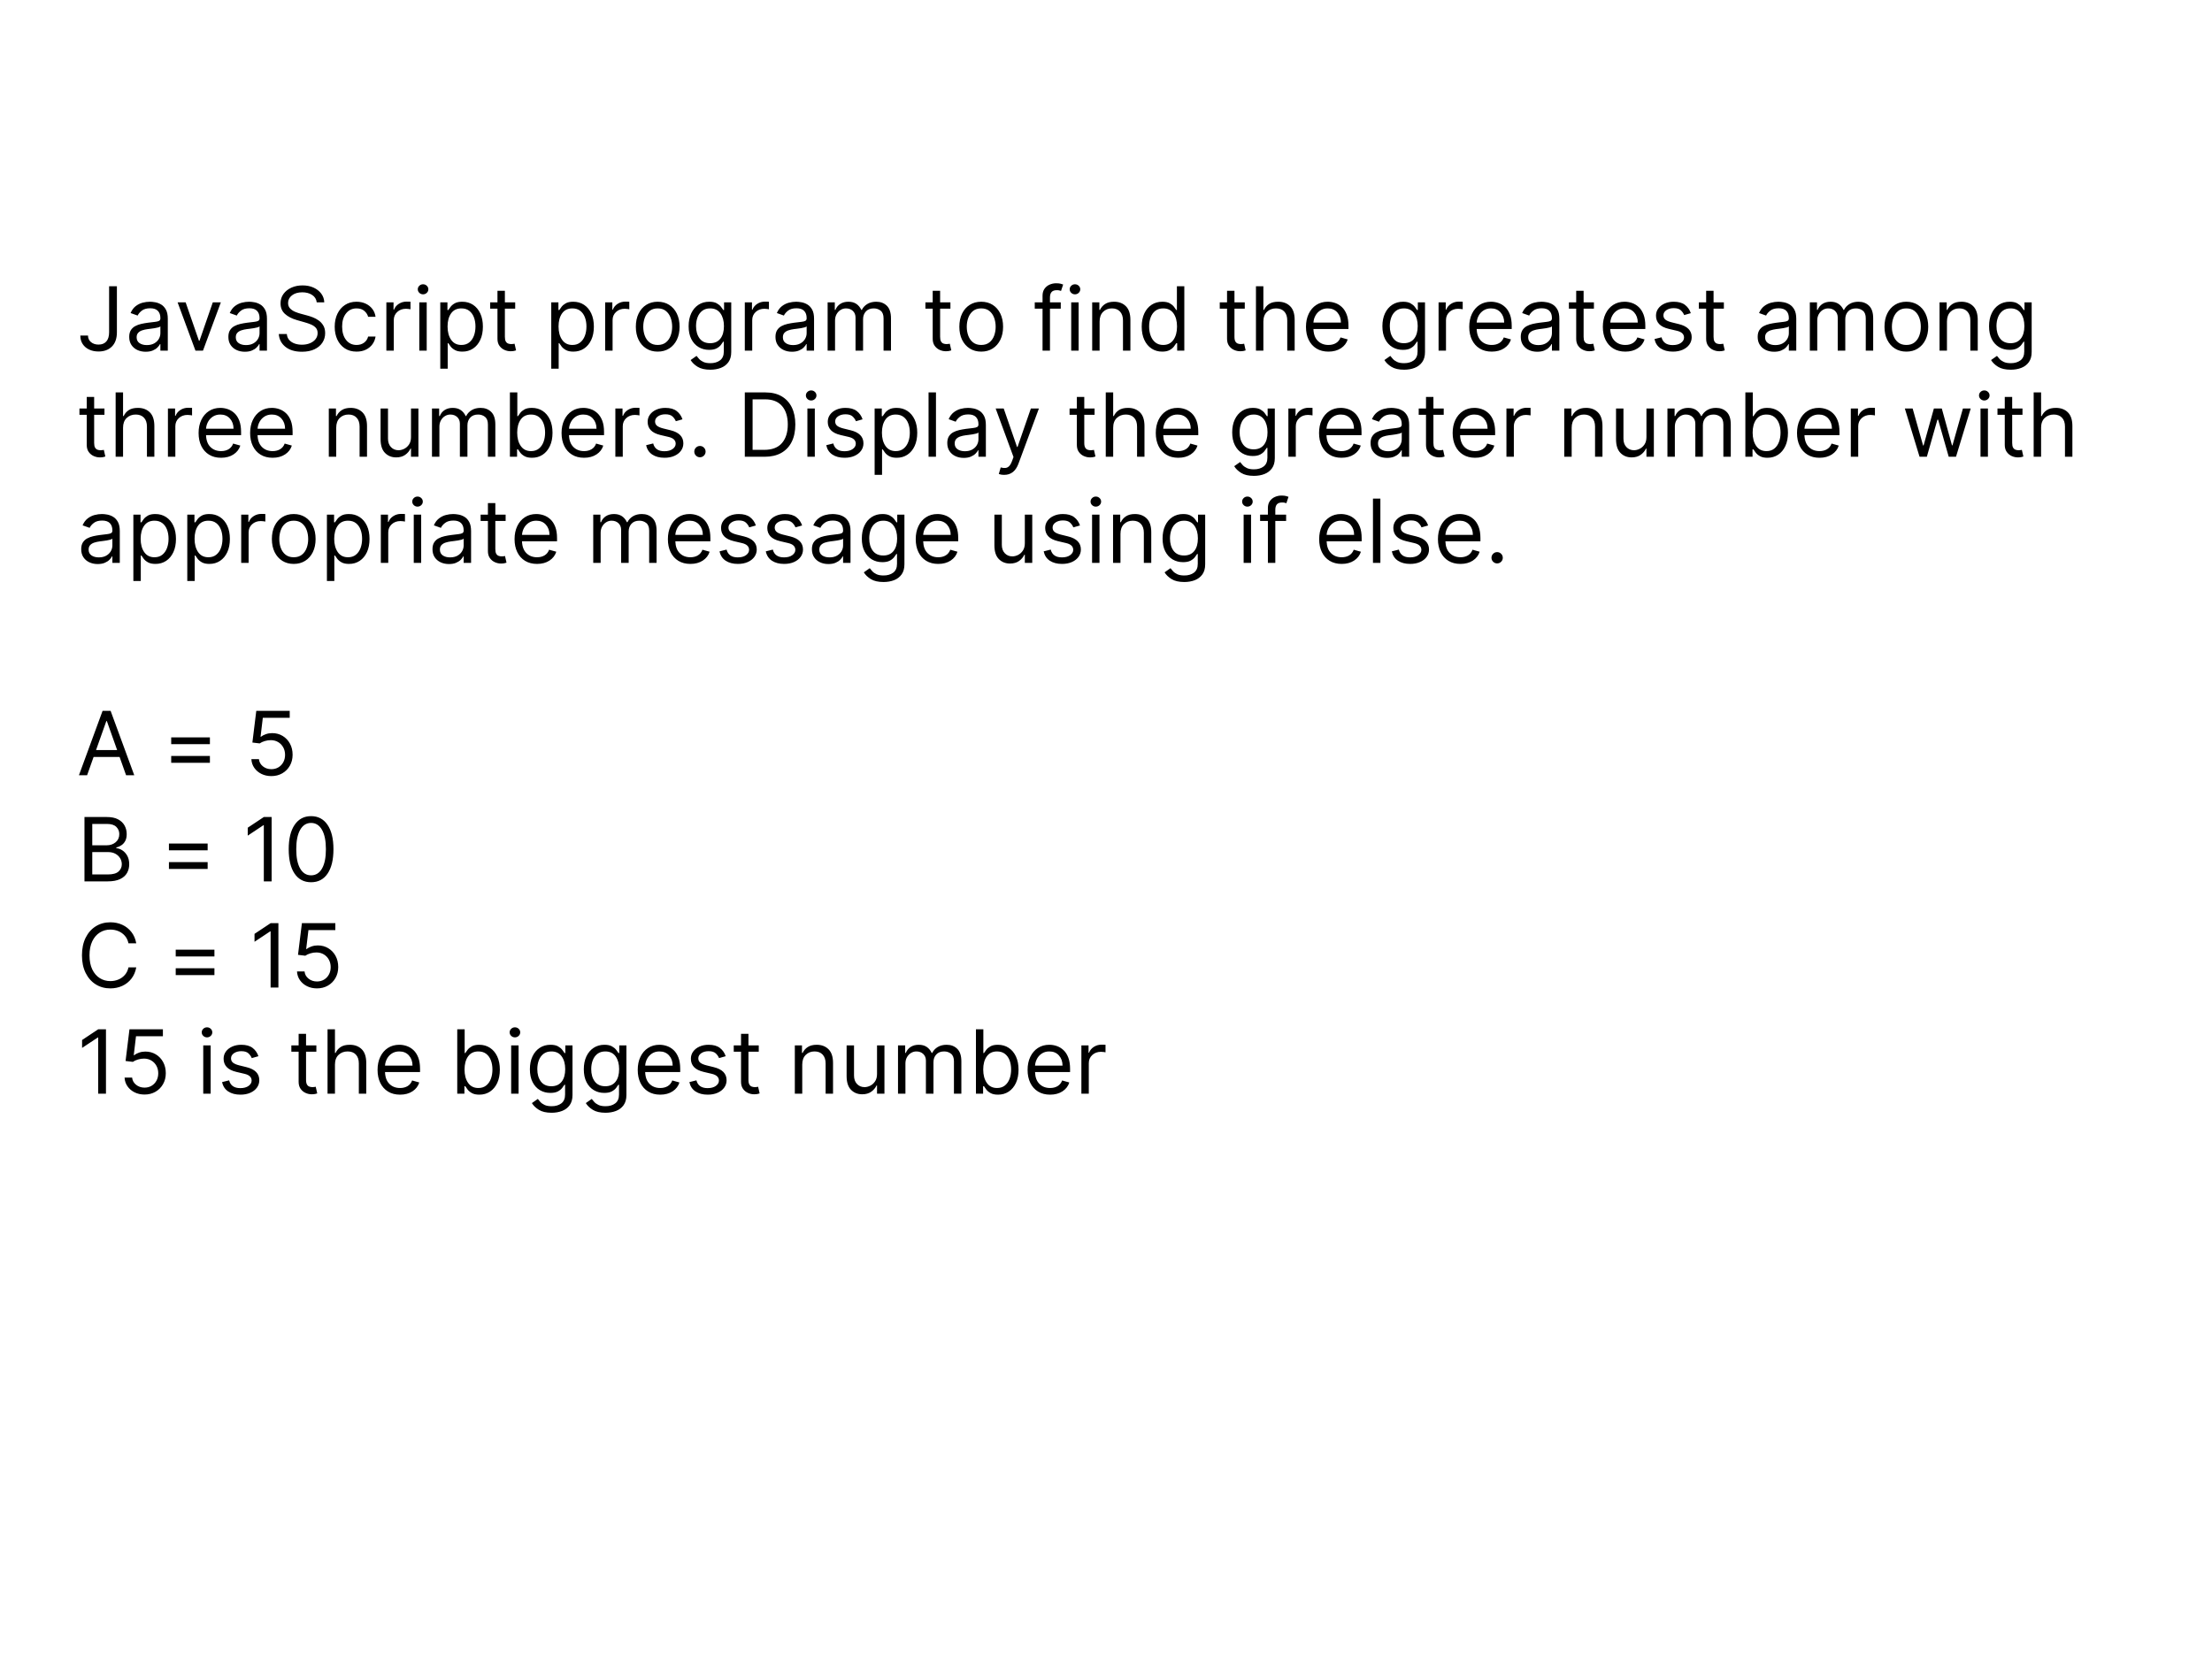 <?xml version="1.0" encoding="utf-8"?>
<svg width="375px" height="282px" viewBox="0 0 375 282" version="1.1" xmlns:xlink="http://www.w3.org/1999/xlink" xmlns="http://www.w3.org/2000/svg">
  <rect x="0" y="0" width="375" height="282" fill="#808080" stroke="none"/>
  <g id="Group-98">
    <g id="Group-95">
      <path d="M0 0L307.09 0L375 0L375 282L0 282L0 0Z" id="Rectangle-14" fill="#FFFFFF" fill-rule="evenodd" stroke="none" />
      <g id="Group-94" transform="translate(13 11)">
        <g id="JavaScript-program-to-find-the">
          <g id="JavaScript-program-to-find-the-greatest-among-">
            <path d="M166.832 40.273L166.832 41.338L165 41.338L165 48.455L163.743 48.455L163.743 41.338L162.422 41.338L162.422 40.273L163.743 40.273L163.743 39.144Q163.743 38.44 164.073 37.972Q164.403 37.503 164.931 37.269Q165.458 37.034 166.044 37.034Q166.507 37.034 166.8 37.109Q167.093 37.183 167.237 37.247L166.875 38.334Q166.779 38.302 166.611 38.254Q166.444 38.206 166.172 38.206Q165.549 38.206 165.274 38.52Q165 38.834 165 39.442L165 40.273L166.832 40.273ZM58.722 38.909Q58.354 38.909 58.09 38.659Q57.827 38.408 57.827 38.057Q57.827 37.705 58.09 37.455Q58.354 37.205 58.722 37.205Q59.089 37.205 59.353 37.455Q59.617 37.705 59.617 38.057Q59.617 38.408 59.353 38.659Q59.089 38.909 58.722 38.909ZM168.609 38.659Q168.873 38.909 169.24 38.909Q169.608 38.909 169.871 38.659Q170.135 38.408 170.135 38.057Q170.135 37.705 169.871 37.455Q169.608 37.205 169.24 37.205Q168.873 37.205 168.609 37.455Q168.345 37.705 168.345 38.057Q168.345 38.408 168.609 38.659ZM39.918 39.016Q40.6 39.463 40.696 40.273L41.974 40.273Q41.948 39.447 41.466 38.797Q40.984 38.147 40.163 37.772Q39.343 37.396 38.288 37.396Q37.244 37.396 36.4 37.777Q35.556 38.158 35.058 38.843Q34.56 39.527 34.56 40.443Q34.56 41.546 35.305 42.228Q36.051 42.909 37.33 43.277L38.672 43.66Q39.247 43.82 39.742 44.033Q40.238 44.246 40.541 44.587Q40.845 44.928 40.845 45.472Q40.845 46.068 40.494 46.513Q40.142 46.958 39.54 47.205Q38.938 47.453 38.182 47.453Q37.532 47.453 36.97 47.259Q36.408 47.064 36.043 46.662Q35.678 46.26 35.625 45.642L34.261 45.642Q34.357 46.984 35.391 47.815Q36.424 48.646 38.182 48.646Q39.439 48.646 40.321 48.225Q41.202 47.805 41.663 47.091Q42.124 46.377 42.124 45.493Q42.124 44.726 41.809 44.199Q41.495 43.671 41.013 43.333Q40.531 42.995 40.006 42.798Q39.481 42.6 39.055 42.489L37.947 42.19Q37.543 42.084 37.05 41.884Q36.557 41.684 36.198 41.325Q35.838 40.965 35.838 40.379Q35.838 39.596 36.499 39.082Q37.159 38.568 38.246 38.568Q39.236 38.568 39.918 39.016ZM5.497 37.545L6.818 37.545L6.818 45.344Q6.818 46.915 5.974 47.759Q5.13 48.604 3.707 48.604Q2.812 48.604 2.115 48.276Q1.417 47.949 1.017 47.341Q0.618 46.734 0.618 45.898L1.918 45.898Q1.918 46.59 2.424 47.011Q2.93 47.432 3.707 47.432Q4.565 47.432 5.031 46.897Q5.497 46.361 5.497 45.344L5.497 37.545ZM182.221 48.106Q183.004 48.625 184.027 48.625Q184.815 48.625 185.289 48.361Q185.764 48.098 186.019 47.759Q186.275 47.421 186.413 47.197L186.563 47.197L186.563 48.455L187.777 48.455L187.777 37.545L186.52 37.545L186.52 41.572L186.413 41.572Q186.275 41.359 186.027 41.026Q185.779 40.694 185.313 40.43Q184.847 40.166 184.048 40.166Q183.015 40.166 182.227 40.683Q181.438 41.2 180.996 42.148Q180.554 43.096 180.554 44.385Q180.554 45.685 180.996 46.636Q181.438 47.586 182.221 48.106ZM201.179 48.455L201.179 43.533Q201.179 42.462 201.789 41.879Q202.399 41.295 203.331 41.295Q204.221 41.295 204.724 41.831Q205.227 42.366 205.227 43.341L205.227 48.455L206.484 48.455L206.484 43.256Q206.484 41.679 205.717 40.923Q204.95 40.166 203.693 40.166Q202.729 40.166 202.151 40.542Q201.573 40.917 201.286 41.551L201.179 41.551L201.179 37.545L199.922 37.545L199.922 48.455L201.179 48.455ZM74.34 40.273L74.34 41.338L72.592 41.338L72.592 46.111Q72.592 46.644 72.749 46.907Q72.907 47.171 73.154 47.259Q73.402 47.347 73.679 47.347Q73.887 47.347 74.02 47.323Q74.153 47.299 74.233 47.283L74.489 48.412Q74.361 48.46 74.132 48.511Q73.903 48.561 73.551 48.561Q73.019 48.561 72.51 48.332Q72.001 48.103 71.668 47.634Q71.335 47.166 71.335 46.452L71.335 41.338L70.099 41.338L70.099 40.273L71.335 40.273L71.335 38.312L72.592 38.312L72.592 40.273L74.34 40.273ZM148.125 40.273L148.125 41.338L146.378 41.338L146.378 46.111Q146.378 46.644 146.535 46.907Q146.692 47.171 146.94 47.259Q147.188 47.347 147.464 47.347Q147.672 47.347 147.805 47.323Q147.939 47.299 148.018 47.283L148.274 48.412Q148.146 48.46 147.917 48.511Q147.688 48.561 147.337 48.561Q146.804 48.561 146.295 48.332Q145.787 48.103 145.454 47.634Q145.121 47.166 145.121 46.452L145.121 41.338L143.885 41.338L143.885 40.273L145.121 40.273L145.121 38.312L146.378 38.312L146.378 40.273L148.125 40.273ZM198.026 40.273L198.026 41.338L196.278 41.338L196.278 46.111Q196.278 46.644 196.436 46.907Q196.593 47.171 196.84 47.259Q197.088 47.347 197.365 47.347Q197.573 47.347 197.706 47.323Q197.839 47.299 197.919 47.283L198.175 48.412Q198.047 48.46 197.818 48.511Q197.589 48.561 197.237 48.561Q196.705 48.561 196.196 48.332Q195.687 48.103 195.354 47.634Q195.021 47.166 195.021 46.452L195.021 41.338L193.786 41.338L193.786 40.273L195.021 40.273L195.021 38.312L196.278 38.312L196.278 40.273L198.026 40.273ZM257.216 41.338L257.216 40.273L255.469 40.273L255.469 38.312L254.212 38.312L254.212 40.273L252.976 40.273L252.976 41.338L254.212 41.338L254.212 46.452Q254.212 47.166 254.545 47.634Q254.877 48.103 255.386 48.332Q255.895 48.561 256.428 48.561Q256.779 48.561 257.008 48.511Q257.237 48.46 257.365 48.412L257.109 47.283Q257.029 47.299 256.896 47.323Q256.763 47.347 256.555 47.347Q256.278 47.347 256.031 47.259Q255.783 47.171 255.626 46.907Q255.469 46.644 255.469 46.111L255.469 41.338L257.216 41.338ZM279.247 40.273L279.247 41.338L277.5 41.338L277.5 46.111Q277.5 46.644 277.657 46.907Q277.814 47.171 278.062 47.259Q278.31 47.347 278.587 47.347Q278.794 47.347 278.928 47.323Q279.061 47.299 279.141 47.283L279.396 48.412Q279.268 48.46 279.039 48.511Q278.81 48.561 278.459 48.561Q277.926 48.561 277.417 48.332Q276.909 48.103 276.576 47.634Q276.243 47.166 276.243 46.452L276.243 41.338L275.007 41.338L275.007 40.273L276.243 40.273L276.243 38.312L277.5 38.312L277.5 40.273L279.247 40.273ZM53.715 40.273L52.5 40.273L52.5 48.455L53.757 48.455L53.757 43.277Q53.757 42.446 54.343 41.903Q54.929 41.359 55.824 41.359Q56.074 41.359 56.301 41.394Q56.527 41.429 56.591 41.445L56.591 40.166Q56.484 40.156 56.277 40.15Q56.069 40.145 55.93 40.145Q55.195 40.145 54.609 40.523Q54.023 40.901 53.8 41.508L53.715 41.508L53.715 40.273ZM89.595 40.273L90.81 40.273L90.81 41.508L90.895 41.508Q91.119 40.901 91.704 40.523Q92.29 40.145 93.026 40.145Q93.164 40.145 93.372 40.15Q93.579 40.156 93.686 40.166L93.686 41.445Q93.622 41.429 93.396 41.394Q93.169 41.359 92.919 41.359Q92.024 41.359 91.438 41.903Q90.852 42.446 90.852 43.277L90.852 48.455L89.595 48.455L89.595 40.273ZM114.482 40.273L113.267 40.273L113.267 48.455L114.524 48.455L114.524 43.277Q114.524 42.446 115.11 41.903Q115.696 41.359 116.591 41.359Q116.841 41.359 117.068 41.394Q117.294 41.429 117.358 41.445L117.358 40.166Q117.251 40.156 117.044 40.15Q116.836 40.145 116.697 40.145Q115.962 40.145 115.376 40.523Q114.79 40.901 114.567 41.508L114.482 41.508L114.482 40.273ZM230.881 40.273L232.095 40.273L232.095 41.508L232.18 41.508Q232.404 40.901 232.99 40.523Q233.576 40.145 234.311 40.145Q234.45 40.145 234.657 40.15Q234.865 40.156 234.972 40.166L234.972 41.445Q234.908 41.429 234.681 41.394Q234.455 41.359 234.205 41.359Q233.31 41.359 232.724 41.903Q232.138 42.446 232.138 43.277L232.138 48.455L230.881 48.455L230.881 40.273ZM11.697 48.646Q10.92 48.646 10.286 48.351Q9.652 48.055 9.279 47.493Q8.906 46.931 8.906 46.132Q8.906 45.429 9.183 44.989Q9.46 44.55 9.924 44.3Q10.387 44.049 10.949 43.924Q11.511 43.799 12.081 43.724Q12.827 43.629 13.293 43.578Q13.759 43.527 13.975 43.405Q14.19 43.282 14.19 42.979L14.19 42.936Q14.19 42.148 13.761 41.711Q13.333 41.274 12.464 41.274Q11.564 41.274 11.053 41.668Q10.541 42.062 10.334 42.51L9.141 42.084Q9.46 41.338 9.996 40.92Q10.531 40.502 11.167 40.334Q11.804 40.166 12.422 40.166Q12.816 40.166 13.33 40.259Q13.844 40.353 14.326 40.64Q14.808 40.928 15.128 41.508Q15.447 42.089 15.447 43.064L15.447 48.455L14.19 48.455L14.19 47.347L14.126 47.347Q13.999 47.613 13.7 47.916Q13.402 48.22 12.907 48.433Q12.411 48.646 11.697 48.646ZM28.509 48.646Q27.731 48.646 27.097 48.351Q26.463 48.055 26.09 47.493Q25.717 46.931 25.717 46.132Q25.717 45.429 25.994 44.989Q26.271 44.55 26.735 44.3Q27.198 44.049 27.76 43.924Q28.322 43.799 28.892 43.724Q29.638 43.629 30.104 43.578Q30.57 43.527 30.786 43.405Q31.001 43.282 31.001 42.979L31.001 42.936Q31.001 42.148 30.573 41.711Q30.144 41.274 29.276 41.274Q28.375 41.274 27.864 41.668Q27.353 42.062 27.145 42.51L25.952 42.084Q26.271 41.338 26.807 40.92Q27.342 40.502 27.979 40.334Q28.615 40.166 29.233 40.166Q29.627 40.166 30.141 40.259Q30.655 40.353 31.137 40.64Q31.619 40.928 31.939 41.508Q32.258 42.089 32.258 43.064L32.258 48.455L31.001 48.455L31.001 47.347L30.938 47.347Q30.81 47.613 30.511 47.916Q30.213 48.22 29.718 48.433Q29.222 48.646 28.509 48.646ZM47.45 48.625Q46.3 48.625 45.469 48.082Q44.638 47.538 44.19 46.585Q43.743 45.631 43.743 44.406Q43.743 43.16 44.204 42.204Q44.664 41.248 45.493 40.707Q46.321 40.166 47.429 40.166Q48.292 40.166 48.984 40.486Q49.677 40.805 50.119 41.381Q50.561 41.956 50.668 42.723L49.41 42.723Q49.267 42.164 48.774 41.73Q48.281 41.295 47.45 41.295Q46.348 41.295 45.674 42.134Q45 42.973 45 44.364Q45 45.786 45.666 46.641Q46.332 47.496 47.45 47.496Q48.185 47.496 48.71 47.117Q49.235 46.739 49.41 46.068L50.668 46.068Q50.561 46.793 50.143 47.371Q49.725 47.949 49.04 48.287Q48.356 48.625 47.45 48.625ZM61.641 40.273L61.641 51.523L62.898 51.523L62.898 47.197L63.004 47.197Q63.143 47.421 63.398 47.759Q63.654 48.098 64.128 48.361Q64.602 48.625 65.391 48.625Q66.413 48.625 67.196 48.106Q67.979 47.586 68.421 46.636Q68.864 45.685 68.864 44.385Q68.864 43.096 68.421 42.148Q67.979 41.2 67.191 40.683Q66.403 40.166 65.369 40.166Q64.57 40.166 64.104 40.43Q63.638 40.694 63.39 41.026Q63.143 41.359 63.004 41.572L62.855 41.572L62.855 40.273L61.641 40.273ZM80.454 40.273L80.454 51.523L81.712 51.523L81.712 47.197L81.818 47.197Q81.957 47.421 82.212 47.759Q82.468 48.098 82.942 48.361Q83.416 48.625 84.204 48.625Q85.227 48.625 86.01 48.106Q86.793 47.586 87.235 46.636Q87.678 45.685 87.678 44.385Q87.678 43.096 87.235 42.148Q86.793 41.2 86.005 40.683Q85.217 40.166 84.183 40.166Q83.384 40.166 82.918 40.43Q82.452 40.694 82.204 41.026Q81.957 41.359 81.818 41.572L81.669 41.572L81.669 40.273L80.454 40.273ZM96.56 48.098Q97.394 48.625 98.501 48.625Q99.609 48.625 100.443 48.098Q101.277 47.57 101.743 46.622Q102.209 45.674 102.209 44.406Q102.209 43.128 101.743 42.174Q101.277 41.221 100.443 40.694Q99.609 40.166 98.501 40.166Q97.394 40.166 96.56 40.694Q95.726 41.221 95.26 42.174Q94.794 43.128 94.794 44.406Q94.794 45.674 95.26 46.622Q95.726 47.57 96.56 48.098ZM107.429 51.693Q106.06 51.693 105.264 51.195Q104.467 50.697 104.084 50.053L105.085 49.349Q105.256 49.573 105.517 49.864Q105.778 50.154 106.233 50.37Q106.689 50.585 107.429 50.585Q108.42 50.585 109.064 50.106Q109.709 49.626 109.709 48.604L109.709 46.942L109.602 46.942Q109.464 47.166 109.211 47.493Q108.958 47.821 108.486 48.074Q108.015 48.327 107.216 48.327Q106.225 48.327 105.439 47.858Q104.654 47.389 104.198 46.494Q103.743 45.599 103.743 44.321Q103.743 43.064 104.185 42.129Q104.627 41.194 105.415 40.68Q106.204 40.166 107.237 40.166Q108.036 40.166 108.508 40.43Q108.979 40.694 109.232 41.026Q109.485 41.359 109.624 41.572L109.751 41.572L109.751 40.273L110.966 40.273L110.966 48.689Q110.966 49.744 110.489 50.407Q110.012 51.07 109.211 51.382Q108.409 51.693 107.429 51.693ZM121.257 48.646Q120.479 48.646 119.846 48.351Q119.212 48.055 118.839 47.493Q118.466 46.931 118.466 46.132Q118.466 45.429 118.743 44.989Q119.02 44.55 119.483 44.3Q119.947 44.049 120.509 43.924Q121.071 43.799 121.641 43.724Q122.386 43.629 122.852 43.578Q123.319 43.527 123.534 43.405Q123.75 43.282 123.75 42.979L123.75 42.936Q123.75 42.148 123.321 41.711Q122.892 41.274 122.024 41.274Q121.124 41.274 120.613 41.668Q120.101 42.062 119.893 42.51L118.7 42.084Q119.02 41.338 119.555 40.92Q120.091 40.502 120.727 40.334Q121.364 40.166 121.982 40.166Q122.376 40.166 122.89 40.259Q123.404 40.353 123.886 40.64Q124.368 40.928 124.688 41.508Q125.007 42.089 125.007 43.064L125.007 48.455L123.75 48.455L123.75 47.347L123.686 47.347Q123.558 47.613 123.26 47.916Q122.962 48.22 122.466 48.433Q121.971 48.646 121.257 48.646ZM128.523 40.273L127.308 40.273L127.308 48.455L128.565 48.455L128.565 43.341Q128.565 42.739 128.824 42.278Q129.082 41.818 129.506 41.556Q129.929 41.295 130.419 41.295Q131.133 41.295 131.586 41.724Q132.038 42.153 132.038 42.851L132.038 48.455L133.317 48.455L133.317 43.128Q133.317 42.334 133.791 41.815Q134.265 41.295 135.128 41.295Q135.799 41.295 136.294 41.684Q136.79 42.073 136.79 42.979L136.79 48.455L138.047 48.455L138.047 42.979Q138.047 41.535 137.349 40.851Q136.651 40.166 135.554 40.166Q134.675 40.166 134.047 40.542Q133.418 40.917 133.104 41.551L133.018 41.551Q132.715 40.896 132.174 40.531Q131.634 40.166 130.824 40.166Q130.025 40.166 129.455 40.531Q128.885 40.896 128.629 41.551L128.523 41.551L128.523 40.273ZM151.404 48.098Q152.237 48.625 153.345 48.625Q154.453 48.625 155.287 48.098Q156.12 47.57 156.586 46.622Q157.053 45.674 157.053 44.406Q157.053 43.128 156.586 42.174Q156.12 41.221 155.287 40.694Q154.453 40.166 153.345 40.166Q152.237 40.166 151.404 40.694Q150.57 41.221 150.104 42.174Q149.638 43.128 149.638 44.406Q149.638 45.674 150.104 46.622Q150.57 47.57 151.404 48.098ZM173.416 43.533L173.416 48.455L172.159 48.455L172.159 40.273L173.374 40.273L173.374 41.551L173.48 41.551Q173.768 40.928 174.354 40.547Q174.94 40.166 175.866 40.166Q177.108 40.166 177.872 40.928Q178.636 41.69 178.636 43.256L178.636 48.455L177.379 48.455L177.379 43.341Q177.379 42.377 176.879 41.836Q176.378 41.295 175.504 41.295Q174.604 41.295 174.01 41.879Q173.416 42.462 173.416 43.533ZM212.216 48.625Q211.033 48.625 210.178 48.1Q209.324 47.576 208.863 46.63Q208.402 45.685 208.402 44.428Q208.402 43.17 208.863 42.209Q209.324 41.248 210.152 40.707Q210.98 40.166 212.088 40.166Q212.727 40.166 213.351 40.379Q213.974 40.592 214.485 41.069Q214.996 41.546 215.3 42.329Q215.604 43.112 215.604 44.257L215.604 44.79L209.664 44.79Q209.707 46.1 210.408 46.798Q211.108 47.496 212.216 47.496Q212.956 47.496 213.489 47.176Q214.022 46.856 214.261 46.217L215.476 46.558Q215.188 47.485 214.325 48.055Q213.462 48.625 212.216 48.625ZM222.877 51.195Q223.674 51.693 225.043 51.693Q226.023 51.693 226.824 51.382Q227.626 51.07 228.103 50.407Q228.58 49.744 228.58 48.689L228.58 40.273L227.365 40.273L227.365 41.572L227.237 41.572Q227.099 41.359 226.846 41.026Q226.593 40.694 226.121 40.43Q225.65 40.166 224.851 40.166Q223.817 40.166 223.029 40.68Q222.241 41.194 221.799 42.129Q221.357 43.064 221.357 44.321Q221.357 45.599 221.812 46.494Q222.267 47.389 223.053 47.858Q223.839 48.327 224.83 48.327Q225.629 48.327 226.1 48.074Q226.571 47.821 226.824 47.493Q227.077 47.166 227.216 46.942L227.322 46.942L227.322 48.604Q227.322 49.626 226.678 50.106Q226.033 50.585 225.043 50.585Q224.302 50.585 223.847 50.37Q223.391 50.154 223.13 49.864Q222.869 49.573 222.699 49.349L221.697 50.053Q222.081 50.697 222.877 51.195ZM237.856 48.1Q238.711 48.625 239.893 48.625Q241.14 48.625 242.003 48.055Q242.866 47.485 243.153 46.558L241.939 46.217Q241.699 46.856 241.167 47.176Q240.634 47.496 239.893 47.496Q238.786 47.496 238.085 46.798Q237.385 46.1 237.342 44.79L243.281 44.79L243.281 44.257Q243.281 43.112 242.978 42.329Q242.674 41.546 242.163 41.069Q241.651 40.592 241.028 40.379Q240.405 40.166 239.766 40.166Q238.658 40.166 237.829 40.707Q237.001 41.248 236.54 42.209Q236.08 43.17 236.08 44.428Q236.08 45.685 236.54 46.63Q237.001 47.576 237.856 48.1ZM247.607 48.646Q246.829 48.646 246.195 48.351Q245.561 48.055 245.188 47.493Q244.815 46.931 244.815 46.132Q244.815 45.429 245.092 44.989Q245.369 44.55 245.833 44.3Q246.296 44.049 246.858 43.924Q247.42 43.799 247.99 43.724Q248.736 43.629 249.202 43.578Q249.668 43.527 249.884 43.405Q250.099 43.282 250.099 42.979L250.099 42.936Q250.099 42.148 249.671 41.711Q249.242 41.274 248.374 41.274Q247.473 41.274 246.962 41.668Q246.451 42.062 246.243 42.51L245.05 42.084Q245.369 41.338 245.905 40.92Q246.44 40.502 247.077 40.334Q247.713 40.166 248.331 40.166Q248.725 40.166 249.239 40.259Q249.753 40.353 250.235 40.64Q250.717 40.928 251.037 41.508Q251.357 42.089 251.357 43.064L251.357 48.455L250.099 48.455L250.099 47.347L250.036 47.347Q249.908 47.613 249.609 47.916Q249.311 48.22 248.816 48.433Q248.32 48.646 247.607 48.646ZM262.543 48.625Q261.36 48.625 260.505 48.1Q259.65 47.576 259.189 46.63Q258.729 45.685 258.729 44.428Q258.729 43.17 259.189 42.209Q259.65 41.248 260.479 40.707Q261.307 40.166 262.415 40.166Q263.054 40.166 263.677 40.379Q264.3 40.592 264.812 41.069Q265.323 41.546 265.627 42.329Q265.93 43.112 265.93 44.257L265.93 44.79L259.991 44.79Q260.034 46.1 260.734 46.798Q261.435 47.496 262.543 47.496Q263.283 47.496 263.816 47.176Q264.348 46.856 264.588 46.217L265.803 46.558Q265.515 47.485 264.652 48.055Q263.789 48.625 262.543 48.625ZM272.514 42.425L273.643 42.105Q273.35 41.231 272.655 40.699Q271.96 40.166 270.746 40.166Q269.883 40.166 269.204 40.47Q268.525 40.773 268.133 41.306Q267.741 41.839 267.741 42.531Q267.741 43.378 268.266 43.94Q268.791 44.502 269.915 44.769L271.278 45.088Q272.493 45.37 272.493 46.239Q272.493 46.766 271.974 47.142Q271.454 47.517 270.575 47.517Q269.015 47.517 268.679 46.196L267.486 46.494Q267.704 47.538 268.525 48.082Q269.345 48.625 270.597 48.625Q271.55 48.625 272.269 48.305Q272.988 47.986 273.39 47.432Q273.793 46.878 273.793 46.175Q273.793 44.492 271.619 43.959L270.405 43.66Q269.68 43.479 269.34 43.208Q268.999 42.936 268.999 42.467Q268.999 41.94 269.497 41.596Q269.995 41.253 270.746 41.253Q271.571 41.253 271.96 41.626Q272.349 41.999 272.514 42.425ZM286.358 48.351Q286.992 48.646 287.77 48.646Q288.484 48.646 288.979 48.433Q289.474 48.22 289.773 47.916Q290.071 47.613 290.199 47.347L290.263 47.347L290.263 48.455L291.52 48.455L291.52 43.064Q291.52 42.089 291.2 41.508Q290.881 40.928 290.399 40.64Q289.917 40.353 289.403 40.259Q288.889 40.166 288.494 40.166Q287.876 40.166 287.24 40.334Q286.603 40.502 286.068 40.92Q285.533 41.338 285.213 42.084L286.406 42.51Q286.614 42.062 287.125 41.668Q287.637 41.274 288.537 41.274Q289.405 41.274 289.834 41.711Q290.263 42.148 290.263 42.936L290.263 42.979Q290.263 43.282 290.047 43.405Q289.831 43.527 289.365 43.578Q288.899 43.629 288.153 43.724Q287.583 43.799 287.022 43.924Q286.46 44.049 285.996 44.3Q285.533 44.55 285.256 44.989Q284.979 45.429 284.979 46.132Q284.979 46.931 285.352 47.493Q285.724 48.055 286.358 48.351ZM293.821 40.273L295.036 40.273L295.036 41.551L295.142 41.551Q295.398 40.896 295.968 40.531Q296.538 40.166 297.337 40.166Q298.146 40.166 298.687 40.531Q299.228 40.896 299.531 41.551L299.616 41.551Q299.931 40.917 300.559 40.542Q301.188 40.166 302.067 40.166Q303.164 40.166 303.862 40.851Q304.56 41.535 304.56 42.979L304.56 48.455L303.303 48.455L303.303 42.979Q303.303 42.073 302.807 41.684Q302.312 41.295 301.641 41.295Q300.778 41.295 300.304 41.815Q299.83 42.334 299.83 43.128L299.83 48.455L298.551 48.455L298.551 42.851Q298.551 42.153 298.098 41.724Q297.646 41.295 296.932 41.295Q296.442 41.295 296.018 41.556Q295.595 41.818 295.336 42.278Q295.078 42.739 295.078 43.341L295.078 48.455L293.821 48.455L293.821 40.273ZM308.243 48.098Q309.077 48.625 310.185 48.625Q311.293 48.625 312.126 48.098Q312.96 47.57 313.426 46.622Q313.892 45.674 313.892 44.406Q313.892 43.128 313.426 42.174Q312.96 41.221 312.126 40.694Q311.293 40.166 310.185 40.166Q309.077 40.166 308.243 40.694Q307.409 41.221 306.943 42.174Q306.477 43.128 306.477 44.406Q306.477 45.674 306.943 46.622Q307.409 47.57 308.243 48.098ZM317.067 43.533L317.067 48.455L315.81 48.455L315.81 40.273L317.024 40.273L317.024 41.551L317.131 41.551Q317.418 40.928 318.004 40.547Q318.59 40.166 319.517 40.166Q320.758 40.166 321.523 40.928Q322.287 41.69 322.287 43.256L322.287 48.455L321.03 48.455L321.03 43.341Q321.03 42.377 320.529 41.836Q320.028 41.295 319.155 41.295Q318.255 41.295 317.661 41.879Q317.067 42.462 317.067 43.533ZM325.725 51.195Q326.522 51.693 327.891 51.693Q328.871 51.693 329.672 51.382Q330.474 51.07 330.951 50.407Q331.428 49.744 331.428 48.689L331.428 40.273L330.213 40.273L330.213 41.572L330.085 41.572Q329.947 41.359 329.694 41.026Q329.441 40.694 328.969 40.43Q328.498 40.166 327.699 40.166Q326.665 40.166 325.877 40.68Q325.089 41.194 324.647 42.129Q324.205 43.064 324.205 44.321Q324.205 45.599 324.66 46.494Q325.115 47.389 325.901 47.858Q326.687 48.327 327.678 48.327Q328.477 48.327 328.948 48.074Q329.419 47.821 329.672 47.493Q329.925 47.166 330.064 46.942L330.17 46.942L330.17 48.604Q330.17 49.626 329.526 50.106Q328.881 50.585 327.891 50.585Q327.15 50.585 326.695 50.37Q326.239 50.154 325.978 49.864Q325.717 49.573 325.547 49.349L324.545 50.053Q324.929 50.697 325.725 51.195ZM21.413 48.455L24.439 40.273L23.075 40.273L20.817 46.793L20.732 46.793L18.473 40.273L17.109 40.273L20.135 48.455L21.413 48.455ZM58.082 40.273L59.34 40.273L59.34 48.455L58.082 48.455L58.082 40.273ZM169.858 40.273L168.601 40.273L168.601 48.455L169.858 48.455L169.858 40.273ZM63.481 46.625Q62.876 45.754 62.876 44.364Q62.876 42.989 63.473 42.142Q64.07 41.295 65.22 41.295Q66.019 41.295 66.549 41.703Q67.079 42.11 67.343 42.806Q67.606 43.501 67.606 44.364Q67.606 45.237 67.338 45.948Q67.069 46.659 66.538 47.078Q66.008 47.496 65.22 47.496Q64.086 47.496 63.481 46.625ZM82.295 46.625Q81.69 45.754 81.69 44.364Q81.69 42.989 82.287 42.142Q82.883 41.295 84.034 41.295Q84.833 41.295 85.363 41.703Q85.893 42.11 86.157 42.806Q86.42 43.501 86.42 44.364Q86.42 45.237 86.151 45.948Q85.882 46.659 85.352 47.078Q84.822 47.496 84.034 47.496Q82.9 47.496 82.295 46.625ZM99.886 47.064Q99.343 47.496 98.501 47.496Q97.66 47.496 97.117 47.064Q96.573 46.633 96.312 45.93Q96.051 45.227 96.051 44.406Q96.051 43.586 96.312 42.877Q96.573 42.169 97.117 41.732Q97.66 41.295 98.501 41.295Q99.343 41.295 99.886 41.732Q100.43 42.169 100.691 42.877Q100.952 43.586 100.952 44.406Q100.952 45.227 100.691 45.93Q100.43 46.633 99.886 47.064ZM107.386 47.197Q108.521 47.197 109.126 46.428Q109.73 45.658 109.73 44.3Q109.73 42.973 109.134 42.134Q108.537 41.295 107.386 41.295Q106.587 41.295 106.057 41.7Q105.527 42.105 105.264 42.787Q105 43.469 105 44.3Q105 45.578 105.602 46.388Q106.204 47.197 107.386 47.197ZM154.73 47.064Q154.187 47.496 153.345 47.496Q152.504 47.496 151.96 47.064Q151.417 46.633 151.156 45.93Q150.895 45.227 150.895 44.406Q150.895 43.586 151.156 42.877Q151.417 42.169 151.96 41.732Q152.504 41.295 153.345 41.295Q154.187 41.295 154.73 41.732Q155.273 42.169 155.534 42.877Q155.795 43.586 155.795 44.406Q155.795 45.227 155.534 45.93Q155.273 46.633 154.73 47.064ZM185.937 46.625Q185.332 47.496 184.197 47.496Q183.409 47.496 182.879 47.078Q182.349 46.659 182.08 45.948Q181.811 45.237 181.811 44.364Q181.811 43.501 182.075 42.806Q182.338 42.11 182.868 41.703Q183.398 41.295 184.197 41.295Q185.348 41.295 185.945 42.142Q186.541 42.989 186.541 44.364Q186.541 45.754 185.937 46.625ZM209.664 43.703L214.325 43.703Q214.325 42.664 213.718 41.98Q213.111 41.295 212.088 41.295Q211.369 41.295 210.842 41.631Q210.314 41.967 210.011 42.518Q209.707 43.069 209.664 43.703ZM226.739 46.428Q226.135 47.197 225 47.197Q223.817 47.197 223.216 46.388Q222.614 45.578 222.614 44.3Q222.614 43.469 222.877 42.787Q223.141 42.105 223.671 41.7Q224.201 41.295 225 41.295Q226.151 41.295 226.747 42.134Q227.344 42.973 227.344 44.3Q227.344 45.658 226.739 46.428ZM242.003 43.703L237.342 43.703Q237.385 43.069 237.688 42.518Q237.992 41.967 238.519 41.631Q239.047 41.295 239.766 41.295Q240.788 41.295 241.396 41.98Q242.003 42.664 242.003 43.703ZM259.991 43.703L264.652 43.703Q264.652 42.664 264.045 41.98Q263.438 41.295 262.415 41.295Q261.696 41.295 261.168 41.631Q260.641 41.967 260.337 42.518Q260.034 43.069 259.991 43.703ZM311.57 47.064Q311.026 47.496 310.185 47.496Q309.343 47.496 308.8 47.064Q308.256 46.633 307.995 45.93Q307.734 45.227 307.734 44.406Q307.734 43.586 307.995 42.877Q308.256 42.169 308.8 41.732Q309.343 41.295 310.185 41.295Q311.026 41.295 311.57 41.732Q312.113 42.169 312.374 42.877Q312.635 43.586 312.635 44.406Q312.635 45.227 312.374 45.93Q312.113 46.633 311.57 47.064ZM329.587 46.428Q328.983 47.197 327.848 47.197Q326.665 47.197 326.064 46.388Q325.462 45.578 325.462 44.3Q325.462 43.469 325.725 42.787Q325.989 42.105 326.519 41.7Q327.049 41.295 327.848 41.295Q328.999 41.295 329.595 42.134Q330.192 42.973 330.192 44.3Q330.192 45.658 329.587 46.428ZM11.889 47.517Q12.635 47.517 13.149 47.224Q13.663 46.931 13.927 46.468Q14.19 46.004 14.19 45.493L14.19 44.342Q14.11 44.438 13.841 44.515Q13.572 44.593 13.223 44.649Q12.875 44.705 12.547 44.745Q12.22 44.784 12.017 44.811Q11.527 44.875 11.104 45.016Q10.68 45.157 10.422 45.437Q10.163 45.717 10.163 46.196Q10.163 46.851 10.651 47.184Q11.138 47.517 11.889 47.517ZM28.7 47.517Q29.446 47.517 29.96 47.224Q30.474 46.931 30.738 46.468Q31.001 46.004 31.001 45.493L31.001 44.342Q30.922 44.438 30.652 44.515Q30.384 44.593 30.035 44.649Q29.686 44.705 29.358 44.745Q29.03 44.784 28.828 44.811Q28.338 44.875 27.915 45.016Q27.491 45.157 27.233 45.437Q26.974 45.717 26.974 46.196Q26.974 46.851 27.462 47.184Q27.949 47.517 28.7 47.517ZM121.449 47.517Q122.195 47.517 122.709 47.224Q123.223 46.931 123.486 46.468Q123.75 46.004 123.75 45.493L123.75 44.342Q123.67 44.438 123.401 44.515Q123.132 44.593 122.783 44.649Q122.434 44.705 122.107 44.745Q121.779 44.784 121.577 44.811Q121.087 44.875 120.663 45.016Q120.24 45.157 119.981 45.437Q119.723 45.717 119.723 46.196Q119.723 46.851 120.21 47.184Q120.698 47.517 121.449 47.517ZM247.798 47.517Q248.544 47.517 249.058 47.224Q249.572 46.931 249.836 46.468Q250.099 46.004 250.099 45.493L250.099 44.342Q250.02 44.438 249.751 44.515Q249.482 44.593 249.133 44.649Q248.784 44.705 248.456 44.745Q248.129 44.784 247.926 44.811Q247.436 44.875 247.013 45.016Q246.589 45.157 246.331 45.437Q246.072 45.717 246.072 46.196Q246.072 46.851 246.56 47.184Q247.047 47.517 247.798 47.517ZM289.221 47.224Q288.707 47.517 287.962 47.517Q287.211 47.517 286.723 47.184Q286.236 46.851 286.236 46.196Q286.236 45.717 286.494 45.437Q286.753 45.157 287.176 45.016Q287.599 44.875 288.09 44.811Q288.292 44.784 288.62 44.745Q288.947 44.705 289.296 44.649Q289.645 44.593 289.914 44.515Q290.183 44.438 290.263 44.342L290.263 45.493Q290.263 46.004 289.999 46.468Q289.735 46.931 289.221 47.224Z" />
          </g>
          <g id="three-numbers.-Display-the-greater-number-with-">
            <path d="M124.517 56.909Q124.15 56.909 123.886 56.659Q123.622 56.408 123.622 56.057Q123.622 55.705 123.886 55.455Q124.15 55.205 124.517 55.205Q124.885 55.205 125.148 55.455Q125.412 55.705 125.412 56.057Q125.412 56.408 125.148 56.659Q124.885 56.909 124.517 56.909ZM322.764 56.659Q323.027 56.909 323.395 56.909Q323.762 56.909 324.026 56.659Q324.29 56.408 324.29 56.057Q324.29 55.705 324.026 55.455Q323.762 55.205 323.395 55.205Q323.027 55.205 322.764 55.455Q322.5 55.705 322.5 56.057Q322.5 56.408 322.764 56.659ZM7.862 66.454L7.862 61.533Q7.862 60.462 8.472 59.879Q9.082 59.295 10.014 59.295Q10.904 59.295 11.407 59.831Q11.911 60.366 11.911 61.341L11.911 66.454L13.168 66.454L13.168 61.256Q13.168 59.679 12.401 58.923Q11.633 58.166 10.376 58.166Q9.412 58.166 8.834 58.542Q8.256 58.917 7.969 59.551L7.862 59.551L7.862 55.545L6.605 55.545L6.605 66.454L7.862 66.454ZM73.445 66.454L73.445 55.545L74.702 55.545L74.702 59.572L74.808 59.572Q74.947 59.359 75.194 59.026Q75.442 58.694 75.908 58.43Q76.374 58.166 77.173 58.166Q78.207 58.166 78.995 58.683Q79.783 59.2 80.225 60.148Q80.668 61.096 80.668 62.385Q80.668 63.685 80.225 64.635Q79.783 65.586 79 66.106Q78.217 66.625 77.195 66.625Q76.406 66.625 75.932 66.361Q75.458 66.098 75.202 65.759Q74.947 65.421 74.808 65.197L74.659 65.197L74.659 66.454L73.445 66.454ZM113.267 66.454L116.634 66.454Q118.295 66.454 119.457 65.797Q120.618 65.139 121.225 63.911Q121.832 62.683 121.832 60.979Q121.832 59.285 121.23 58.068Q120.629 56.85 119.499 56.198Q118.37 55.545 116.783 55.545L113.267 55.545L113.267 66.454ZM145.675 66.454L145.675 55.545L144.418 55.545L144.418 66.454L145.675 66.454ZM175.717 66.454L175.717 61.533Q175.717 60.462 176.327 59.879Q176.937 59.295 177.869 59.295Q178.759 59.295 179.262 59.831Q179.766 60.366 179.766 61.341L179.766 66.454L181.023 66.454L181.023 61.256Q181.023 59.679 180.256 58.923Q179.489 58.166 178.232 58.166Q177.267 58.166 176.689 58.542Q176.112 58.917 175.824 59.551L175.717 59.551L175.717 55.545L174.46 55.545L174.46 66.454L175.717 66.454ZM282.891 55.545L282.891 66.454L284.105 66.454L284.105 65.197L284.254 65.197Q284.393 65.421 284.648 65.759Q284.904 66.098 285.378 66.361Q285.852 66.625 286.641 66.625Q287.663 66.625 288.446 66.106Q289.229 65.586 289.671 64.635Q290.114 63.685 290.114 62.385Q290.114 61.096 289.671 60.148Q289.229 59.2 288.441 58.683Q287.653 58.166 286.619 58.166Q285.82 58.166 285.354 58.43Q284.888 58.694 284.64 59.026Q284.393 59.359 284.254 59.572L284.148 59.572L284.148 55.545L282.891 55.545ZM333.026 66.454L333.026 61.533Q333.026 60.462 333.635 59.879Q334.245 59.295 335.178 59.295Q336.067 59.295 336.57 59.831Q337.074 60.366 337.074 61.341L337.074 66.454L338.331 66.454L338.331 61.256Q338.331 59.679 337.564 58.923Q336.797 58.166 335.54 58.166Q334.576 58.166 333.998 58.542Q333.42 58.917 333.132 59.551L333.026 59.551L333.026 55.545L331.768 55.545L331.768 66.454L333.026 66.454ZM4.709 59.338L4.709 58.273L2.962 58.273L2.962 56.312L1.705 56.312L1.705 58.273L0.469 58.273L0.469 59.338L1.705 59.338L1.705 64.452Q1.705 65.165 2.037 65.634Q2.37 66.103 2.879 66.332Q3.388 66.561 3.92 66.561Q4.272 66.561 4.501 66.51Q4.73 66.46 4.858 66.412L4.602 65.283Q4.522 65.299 4.389 65.323Q4.256 65.347 4.048 65.347Q3.771 65.347 3.524 65.259Q3.276 65.171 3.119 64.907Q2.962 64.644 2.962 64.111L2.962 59.338L4.709 59.338ZM172.564 58.273L172.564 59.338L170.817 59.338L170.817 64.111Q170.817 64.644 170.974 64.907Q171.131 65.171 171.379 65.259Q171.626 65.347 171.903 65.347Q172.111 65.347 172.244 65.323Q172.377 65.299 172.457 65.283L172.713 66.412Q172.585 66.46 172.356 66.51Q172.127 66.561 171.776 66.561Q171.243 66.561 170.734 66.332Q170.225 66.103 169.893 65.634Q169.56 65.165 169.56 64.452L169.56 59.338L168.324 59.338L168.324 58.273L169.56 58.273L169.56 56.312L170.817 56.312L170.817 58.273L172.564 58.273ZM231.754 59.338L231.754 58.273L230.007 58.273L230.007 56.312L228.75 56.312L228.75 58.273L227.514 58.273L227.514 59.338L228.75 59.338L228.75 64.452Q228.75 65.165 229.083 65.634Q229.416 66.103 229.925 66.332Q230.433 66.561 230.966 66.561Q231.317 66.561 231.547 66.51Q231.776 66.46 231.903 66.412L231.648 65.283Q231.568 65.299 231.435 65.323Q231.301 65.347 231.094 65.347Q230.817 65.347 230.569 65.259Q230.321 65.171 230.164 64.907Q230.007 64.644 230.007 64.111L230.007 59.338L231.754 59.338ZM329.872 58.273L329.872 59.338L328.125 59.338L328.125 64.111Q328.125 64.644 328.282 64.907Q328.439 65.171 328.687 65.259Q328.935 65.347 329.212 65.347Q329.419 65.347 329.552 65.323Q329.686 65.299 329.766 65.283L330.021 66.412Q329.893 66.46 329.664 66.51Q329.435 66.561 329.084 66.561Q328.551 66.561 328.042 66.332Q327.534 66.103 327.201 65.634Q326.868 65.165 326.868 64.452L326.868 59.338L325.632 59.338L325.632 58.273L326.868 58.273L326.868 56.312L328.125 56.312L328.125 58.273L329.872 58.273ZM116.548 65.283L114.588 65.283L114.588 56.717L116.697 56.717Q118.615 56.717 119.585 57.857Q120.554 58.997 120.554 60.979Q120.554 62.976 119.566 64.129Q118.578 65.283 116.548 65.283ZM15.469 66.454L15.469 58.273L16.683 58.273L16.683 59.508L16.768 59.508Q16.992 58.901 17.578 58.523Q18.164 58.145 18.899 58.145Q19.038 58.145 19.245 58.15Q19.453 58.156 19.56 58.166L19.56 59.445Q19.496 59.429 19.269 59.394Q19.043 59.359 18.793 59.359Q17.898 59.359 17.312 59.903Q16.726 60.446 16.726 61.277L16.726 66.454L15.469 66.454ZM91.321 58.273L92.535 58.273L92.535 59.508L92.621 59.508Q92.844 58.901 93.43 58.523Q94.016 58.145 94.751 58.145Q94.89 58.145 95.098 58.15Q95.305 58.156 95.412 58.166L95.412 59.445Q95.348 59.429 95.122 59.394Q94.895 59.359 94.645 59.359Q93.75 59.359 93.164 59.903Q92.578 60.446 92.578 61.277L92.578 66.454L91.321 66.454L91.321 58.273ZM205.419 58.273L206.634 58.273L206.634 59.508L206.719 59.508Q206.942 58.901 207.528 58.523Q208.114 58.145 208.849 58.145Q208.988 58.145 209.196 58.15Q209.403 58.156 209.51 58.166L209.51 59.445Q209.446 59.429 209.22 59.394Q208.993 59.359 208.743 59.359Q207.848 59.359 207.262 59.903Q206.676 60.446 206.676 61.277L206.676 66.454L205.419 66.454L205.419 58.273ZM243.601 58.273L242.386 58.273L242.386 66.454L243.643 66.454L243.643 61.277Q243.643 60.446 244.229 59.903Q244.815 59.359 245.71 59.359Q245.961 59.359 246.187 59.394Q246.413 59.429 246.477 59.445L246.477 58.166Q246.371 58.156 246.163 58.15Q245.955 58.145 245.817 58.145Q245.082 58.145 244.496 58.523Q243.91 58.901 243.686 59.508L243.601 59.508L243.601 58.273ZM301.981 58.273L300.767 58.273L300.767 66.454L302.024 66.454L302.024 61.277Q302.024 60.446 302.61 59.903Q303.196 59.359 304.091 59.359Q304.341 59.359 304.568 59.394Q304.794 59.429 304.858 59.445L304.858 58.166Q304.751 58.156 304.544 58.15Q304.336 58.145 304.197 58.145Q303.462 58.145 302.876 58.523Q302.29 58.901 302.067 59.508L301.981 59.508L301.981 58.273ZM22.444 66.1Q23.299 66.625 24.482 66.625Q25.728 66.625 26.591 66.055Q27.454 65.485 27.741 64.558L26.527 64.217Q26.287 64.856 25.755 65.176Q25.222 65.496 24.482 65.496Q23.374 65.496 22.673 64.798Q21.973 64.1 21.93 62.79L27.869 62.79L27.869 62.257Q27.869 61.112 27.566 60.329Q27.262 59.546 26.751 59.069Q26.239 58.592 25.616 58.379Q24.993 58.166 24.354 58.166Q23.246 58.166 22.417 58.707Q21.589 59.248 21.128 60.209Q20.668 61.17 20.668 62.428Q20.668 63.685 21.128 64.63Q21.589 65.576 22.444 66.1ZM33.217 66.625Q32.035 66.625 31.18 66.1Q30.325 65.576 29.864 64.63Q29.403 63.685 29.403 62.428Q29.403 61.17 29.864 60.209Q30.325 59.248 31.153 58.707Q31.982 58.166 33.09 58.166Q33.729 58.166 34.352 58.379Q34.975 58.592 35.486 59.069Q35.998 59.546 36.301 60.329Q36.605 61.112 36.605 62.257L36.605 62.79L30.666 62.79Q30.709 64.1 31.409 64.798Q32.109 65.496 33.217 65.496Q33.958 65.496 34.49 65.176Q35.023 64.856 35.263 64.217L36.477 64.558Q36.19 65.485 35.327 66.055Q34.464 66.625 33.217 66.625ZM43.999 66.454L43.999 61.533Q43.999 60.462 44.593 59.879Q45.186 59.295 46.087 59.295Q46.96 59.295 47.461 59.836Q47.962 60.377 47.962 61.341L47.962 66.454L49.219 66.454L49.219 61.256Q49.219 59.69 48.454 58.928Q47.69 58.166 46.449 58.166Q45.522 58.166 44.936 58.547Q44.35 58.928 44.062 59.551L43.956 59.551L43.956 58.273L42.742 58.273L42.742 66.454L43.999 66.454ZM60.234 58.273L60.234 66.454L61.492 66.454L61.492 61.341Q61.492 60.739 61.75 60.278Q62.008 59.818 62.432 59.556Q62.855 59.295 63.345 59.295Q64.059 59.295 64.512 59.724Q64.965 60.153 64.965 60.851L64.965 66.454L66.243 66.454L66.243 61.128Q66.243 60.334 66.717 59.815Q67.191 59.295 68.054 59.295Q68.725 59.295 69.221 59.684Q69.716 60.073 69.716 60.979L69.716 66.454L70.973 66.454L70.973 60.979Q70.973 59.535 70.275 58.851Q69.577 58.166 68.48 58.166Q67.601 58.166 66.973 58.542Q66.344 58.917 66.03 59.551L65.945 59.551Q65.641 58.896 65.1 58.531Q64.56 58.166 63.75 58.166Q62.951 58.166 62.381 58.531Q61.811 58.896 61.555 59.551L61.449 59.551L61.449 58.273L60.234 58.273ZM83.978 66.1Q84.833 66.625 86.016 66.625Q87.262 66.625 88.125 66.055Q88.988 65.485 89.276 64.558L88.061 64.217Q87.821 64.856 87.289 65.176Q86.756 65.496 86.016 65.496Q84.908 65.496 84.207 64.798Q83.507 64.1 83.464 62.79L89.403 62.79L89.403 62.257Q89.403 61.112 89.1 60.329Q88.796 59.546 88.285 59.069Q87.773 58.592 87.15 58.379Q86.527 58.166 85.888 58.166Q84.78 58.166 83.951 58.707Q83.123 59.248 82.662 60.209Q82.202 61.17 82.202 62.428Q82.202 63.685 82.662 64.63Q83.123 65.576 83.978 66.1ZM101.57 60.425L102.699 60.105Q102.406 59.231 101.711 58.699Q101.016 58.166 99.801 58.166Q98.938 58.166 98.259 58.47Q97.58 58.773 97.188 59.306Q96.797 59.839 96.797 60.531Q96.797 61.378 97.322 61.94Q97.846 62.502 98.97 62.769L100.334 63.088Q101.548 63.37 101.548 64.239Q101.548 64.766 101.029 65.141Q100.51 65.517 99.631 65.517Q98.07 65.517 97.734 64.196L96.541 64.494Q96.76 65.538 97.58 66.082Q98.4 66.625 99.652 66.625Q100.605 66.625 101.325 66.305Q102.044 65.986 102.446 65.432Q102.848 64.878 102.848 64.175Q102.848 62.492 100.675 61.959L99.46 61.66Q98.736 61.479 98.395 61.208Q98.054 60.936 98.054 60.467Q98.054 59.94 98.552 59.596Q99.05 59.253 99.801 59.253Q100.627 59.253 101.016 59.626Q101.404 59.999 101.57 60.425ZM132.102 60.425L133.232 60.105Q132.939 59.231 132.243 58.699Q131.548 58.166 130.334 58.166Q129.471 58.166 128.792 58.47Q128.113 58.773 127.721 59.306Q127.33 59.839 127.33 60.531Q127.33 61.378 127.854 61.94Q128.379 62.502 129.503 62.769L130.866 63.088Q132.081 63.37 132.081 64.239Q132.081 64.766 131.562 65.141Q131.042 65.517 130.163 65.517Q128.603 65.517 128.267 64.196L127.074 64.494Q127.292 65.538 128.113 66.082Q128.933 66.625 130.185 66.625Q131.138 66.625 131.857 66.305Q132.576 65.986 132.979 65.432Q133.381 64.878 133.381 64.175Q133.381 62.492 131.207 61.959L129.993 61.66Q129.268 61.479 128.928 61.208Q128.587 60.936 128.587 60.467Q128.587 59.94 129.085 59.596Q129.583 59.253 130.334 59.253Q131.159 59.253 131.548 59.626Q131.937 59.999 132.102 60.425ZM135.277 69.523L135.277 58.273L136.491 58.273L136.491 59.572L136.641 59.572Q136.779 59.359 137.027 59.026Q137.275 58.694 137.741 58.43Q138.207 58.166 139.006 58.166Q140.039 58.166 140.827 58.683Q141.616 59.2 142.058 60.148Q142.5 61.096 142.5 62.385Q142.5 63.685 142.058 64.635Q141.616 65.586 140.833 66.106Q140.05 66.625 139.027 66.625Q138.239 66.625 137.765 66.361Q137.29 66.098 137.035 65.759Q136.779 65.421 136.641 65.197L136.534 65.197L136.534 69.523L135.277 69.523ZM150.384 66.646Q149.606 66.646 148.972 66.351Q148.338 66.055 147.965 65.493Q147.592 64.931 147.592 64.132Q147.592 63.429 147.869 62.989Q148.146 62.55 148.61 62.3Q149.073 62.049 149.635 61.924Q150.197 61.799 150.767 61.724Q151.513 61.629 151.979 61.578Q152.445 61.527 152.661 61.405Q152.876 61.282 152.876 60.979L152.876 60.936Q152.876 60.148 152.448 59.711Q152.019 59.274 151.151 59.274Q150.25 59.274 149.739 59.668Q149.228 60.062 149.02 60.51L147.827 60.084Q148.146 59.338 148.682 58.92Q149.217 58.502 149.854 58.334Q150.49 58.166 151.108 58.166Q151.502 58.166 152.016 58.259Q152.53 58.353 153.012 58.64Q153.494 58.928 153.814 59.508Q154.134 60.089 154.134 61.064L154.134 66.454L152.876 66.454L152.876 65.347L152.813 65.347Q152.685 65.613 152.386 65.916Q152.088 66.22 151.593 66.433Q151.097 66.646 150.384 66.646ZM186.754 66.625Q185.572 66.625 184.717 66.1Q183.862 65.576 183.401 64.63Q182.94 63.685 182.94 62.428Q182.94 61.17 183.401 60.209Q183.862 59.248 184.69 58.707Q185.518 58.166 186.626 58.166Q187.266 58.166 187.889 58.379Q188.512 58.592 189.023 59.069Q189.535 59.546 189.838 60.329Q190.142 61.112 190.142 62.257L190.142 62.79L184.203 62.79Q184.245 64.1 184.946 64.798Q185.646 65.496 186.754 65.496Q187.495 65.496 188.027 65.176Q188.56 64.856 188.8 64.217L190.014 64.558Q189.727 65.485 188.864 66.055Q188.001 66.625 186.754 66.625ZM197.416 69.195Q198.212 69.693 199.581 69.693Q200.561 69.693 201.363 69.382Q202.164 69.07 202.641 68.407Q203.118 67.744 203.118 66.689L203.118 58.273L201.903 58.273L201.903 59.572L201.776 59.572Q201.637 59.359 201.384 59.026Q201.131 58.694 200.66 58.43Q200.188 58.166 199.389 58.166Q198.356 58.166 197.567 58.68Q196.779 59.194 196.337 60.129Q195.895 61.064 195.895 62.321Q195.895 63.599 196.35 64.494Q196.806 65.389 197.591 65.858Q198.377 66.327 199.368 66.327Q200.167 66.327 200.638 66.074Q201.11 65.821 201.363 65.493Q201.616 65.165 201.754 64.942L201.861 64.942L201.861 66.604Q201.861 67.626 201.216 68.106Q200.572 68.585 199.581 68.585Q198.841 68.585 198.385 68.37Q197.93 68.154 197.669 67.864Q197.408 67.573 197.237 67.349L196.236 68.053Q196.619 68.697 197.416 69.195ZM212.394 66.1Q213.249 66.625 214.432 66.625Q215.678 66.625 216.541 66.055Q217.404 65.485 217.692 64.558L216.477 64.217Q216.238 64.856 215.705 65.176Q215.172 65.496 214.432 65.496Q213.324 65.496 212.623 64.798Q211.923 64.1 211.88 62.79L217.82 62.79L217.82 62.257Q217.82 61.112 217.516 60.329Q217.212 59.546 216.701 59.069Q216.19 58.592 215.566 58.379Q214.943 58.166 214.304 58.166Q213.196 58.166 212.368 58.707Q211.539 59.248 211.079 60.209Q210.618 61.17 210.618 62.428Q210.618 63.685 211.079 64.63Q211.539 65.576 212.394 66.1ZM222.145 66.646Q221.367 66.646 220.733 66.351Q220.099 66.055 219.727 65.493Q219.354 64.931 219.354 64.132Q219.354 63.429 219.631 62.989Q219.908 62.55 220.371 62.3Q220.835 62.049 221.396 61.924Q221.958 61.799 222.528 61.724Q223.274 61.629 223.74 61.578Q224.206 61.527 224.422 61.405Q224.638 61.282 224.638 60.979L224.638 60.936Q224.638 60.148 224.209 59.711Q223.78 59.274 222.912 59.274Q222.012 59.274 221.5 59.668Q220.989 60.062 220.781 60.51L219.588 60.084Q219.908 59.338 220.443 58.92Q220.978 58.502 221.615 58.334Q222.251 58.166 222.869 58.166Q223.263 58.166 223.778 58.259Q224.292 58.353 224.774 58.64Q225.256 58.928 225.575 59.508Q225.895 60.089 225.895 61.064L225.895 66.454L224.638 66.454L224.638 65.347L224.574 65.347Q224.446 65.613 224.148 65.916Q223.849 66.22 223.354 66.433Q222.859 66.646 222.145 66.646ZM237.081 66.625Q235.898 66.625 235.043 66.1Q234.189 65.576 233.728 64.63Q233.267 63.685 233.267 62.428Q233.267 61.17 233.728 60.209Q234.189 59.248 235.017 58.707Q235.845 58.166 236.953 58.166Q237.592 58.166 238.216 58.379Q238.839 58.592 239.35 59.069Q239.861 59.546 240.165 60.329Q240.469 61.112 240.469 62.257L240.469 62.79L234.529 62.79Q234.572 64.1 235.273 64.798Q235.973 65.496 237.081 65.496Q237.821 65.496 238.354 65.176Q238.887 64.856 239.126 64.217L240.341 64.558Q240.053 65.485 239.19 66.055Q238.327 66.625 237.081 66.625ZM253.445 61.533L253.445 66.454L252.187 66.454L252.187 58.273L253.402 58.273L253.402 59.551L253.508 59.551Q253.796 58.928 254.382 58.547Q254.968 58.166 255.895 58.166Q257.136 58.166 257.9 58.928Q258.665 59.69 258.665 61.256L258.665 66.454L257.408 66.454L257.408 61.341Q257.408 60.377 256.907 59.836Q256.406 59.295 255.533 59.295Q254.632 59.295 254.039 59.879Q253.445 60.462 253.445 61.533ZM269.68 58.273L270.895 58.273L270.895 59.551L271.001 59.551Q271.257 58.896 271.827 58.531Q272.397 58.166 273.196 58.166Q274.006 58.166 274.546 58.531Q275.087 58.896 275.391 59.551L275.476 59.551Q275.79 58.917 276.419 58.542Q277.047 58.166 277.926 58.166Q279.023 58.166 279.721 58.851Q280.419 59.535 280.419 60.979L280.419 66.454L279.162 66.454L279.162 60.979Q279.162 60.073 278.667 59.684Q278.171 59.295 277.5 59.295Q276.637 59.295 276.163 59.815Q275.689 60.334 275.689 61.128L275.689 66.454L274.41 66.454L274.41 60.851Q274.41 60.153 273.958 59.724Q273.505 59.295 272.791 59.295Q272.301 59.295 271.878 59.556Q271.454 59.818 271.196 60.278Q270.937 60.739 270.937 61.341L270.937 66.454L269.68 66.454L269.68 58.273ZM295.462 66.625Q294.279 66.625 293.424 66.1Q292.569 65.576 292.108 64.63Q291.648 63.685 291.648 62.428Q291.648 61.17 292.108 60.209Q292.569 59.248 293.397 58.707Q294.226 58.166 295.334 58.166Q295.973 58.166 296.596 58.379Q297.219 58.592 297.731 59.069Q298.242 59.546 298.546 60.329Q298.849 61.112 298.849 62.257L298.849 62.79L292.91 62.79Q292.953 64.1 293.653 64.798Q294.354 65.496 295.462 65.496Q296.202 65.496 296.735 65.176Q297.267 64.856 297.507 64.217L298.722 64.558Q298.434 65.485 297.571 66.055Q296.708 66.625 295.462 66.625ZM56.676 63.109L56.676 58.273L57.933 58.273L57.933 66.454L56.676 66.454L56.676 65.07L56.591 65.07Q56.303 65.693 55.696 66.127Q55.089 66.561 54.162 66.561Q53.011 66.561 52.266 65.799Q51.52 65.038 51.52 63.472L51.52 58.273L52.777 58.273L52.777 63.386Q52.777 64.281 53.28 64.814Q53.784 65.347 54.567 65.347Q55.035 65.347 55.523 65.107Q56.01 64.867 56.343 64.372Q56.676 63.876 56.676 63.109ZM123.878 58.273L125.135 58.273L125.135 66.454L123.878 66.454L123.878 58.273ZM156.674 69.472Q156.925 69.523 157.244 69.523Q158.954 69.523 159.652 67.648L163.125 58.273L161.761 58.273L159.503 64.793L159.418 64.793L157.159 58.273L155.795 58.273L158.821 66.497L158.587 67.136Q158.358 67.76 158.083 68.039Q157.809 68.319 157.457 68.351Q157.106 68.383 156.648 68.266L156.328 69.374Q156.424 69.421 156.674 69.472ZM266.122 58.273L266.122 63.109Q266.122 63.876 265.789 64.372Q265.456 64.867 264.969 65.107Q264.482 65.347 264.013 65.347Q263.23 65.347 262.726 64.814Q262.223 64.281 262.223 63.386L262.223 58.273L260.966 58.273L260.966 63.472Q260.966 65.038 261.712 65.799Q262.457 66.561 263.608 66.561Q264.535 66.561 265.142 66.127Q265.749 65.693 266.037 65.07L266.122 65.07L266.122 66.454L267.379 66.454L267.379 58.273L266.122 58.273ZM309.929 58.273L311.25 58.273L313.018 64.537L313.104 64.537L314.851 58.273L316.193 58.273L317.919 64.516L318.004 64.516L319.773 58.273L321.094 58.273L318.601 66.454L317.365 66.454L315.575 60.169L315.447 60.169L313.658 66.454L312.422 66.454L309.929 58.273ZM324.013 58.273L322.756 58.273L322.756 66.454L324.013 66.454L324.013 58.273ZM26.591 61.703L21.93 61.703Q21.973 61.069 22.276 60.518Q22.58 59.967 23.107 59.631Q23.635 59.295 24.354 59.295Q25.376 59.295 25.984 59.98Q26.591 60.664 26.591 61.703ZM30.666 61.703L35.327 61.703Q35.327 60.664 34.719 59.98Q34.112 59.295 33.09 59.295Q32.37 59.295 31.843 59.631Q31.316 59.967 31.012 60.518Q30.709 61.069 30.666 61.703ZM74.68 62.364Q74.68 63.754 75.285 64.625Q75.89 65.496 77.024 65.496Q77.812 65.496 78.343 65.078Q78.873 64.659 79.141 63.948Q79.41 63.237 79.41 62.364Q79.41 61.501 79.147 60.806Q78.883 60.11 78.353 59.703Q77.823 59.295 77.024 59.295Q75.874 59.295 75.277 60.142Q74.68 60.989 74.68 62.364ZM88.125 61.703L83.464 61.703Q83.507 61.069 83.81 60.518Q84.114 59.967 84.641 59.631Q85.169 59.295 85.888 59.295Q86.91 59.295 87.518 59.98Q88.125 60.664 88.125 61.703ZM136.513 62.364Q136.513 63.754 137.117 64.625Q137.722 65.496 138.857 65.496Q139.645 65.496 140.175 65.078Q140.705 64.659 140.974 63.948Q141.243 63.237 141.243 62.364Q141.243 61.501 140.979 60.806Q140.716 60.11 140.186 59.703Q139.656 59.295 138.857 59.295Q137.706 59.295 137.109 60.142Q136.513 60.989 136.513 62.364ZM184.203 61.703L188.864 61.703Q188.864 60.664 188.256 59.98Q187.649 59.295 186.626 59.295Q185.907 59.295 185.38 59.631Q184.853 59.967 184.549 60.518Q184.245 61.069 184.203 61.703ZM201.278 64.428Q200.673 65.197 199.538 65.197Q198.356 65.197 197.754 64.388Q197.152 63.578 197.152 62.3Q197.152 61.469 197.416 60.787Q197.679 60.105 198.209 59.7Q198.739 59.295 199.538 59.295Q200.689 59.295 201.286 60.134Q201.882 60.973 201.882 62.3Q201.882 63.658 201.278 64.428ZM216.541 61.703L211.88 61.703Q211.923 61.069 212.227 60.518Q212.53 59.967 213.058 59.631Q213.585 59.295 214.304 59.295Q215.327 59.295 215.934 59.98Q216.541 60.664 216.541 61.703ZM234.529 61.703L239.19 61.703Q239.19 60.664 238.583 59.98Q237.976 59.295 236.953 59.295Q236.234 59.295 235.707 59.631Q235.179 59.967 234.876 60.518Q234.572 61.069 234.529 61.703ZM284.731 64.625Q284.126 63.754 284.126 62.364Q284.126 60.989 284.723 60.142Q285.32 59.295 286.47 59.295Q287.269 59.295 287.799 59.703Q288.329 60.11 288.593 60.806Q288.856 61.501 288.856 62.364Q288.856 63.237 288.587 63.948Q288.318 64.659 287.788 65.078Q287.258 65.496 286.47 65.496Q285.336 65.496 284.731 64.625ZM292.91 61.703L297.571 61.703Q297.571 60.664 296.964 59.98Q296.356 59.295 295.334 59.295Q294.615 59.295 294.087 59.631Q293.56 59.967 293.256 60.518Q292.953 61.069 292.91 61.703ZM150.575 65.517Q151.321 65.517 151.835 65.224Q152.349 64.931 152.613 64.468Q152.876 64.004 152.876 63.493L152.876 62.342Q152.797 62.438 152.528 62.515Q152.259 62.593 151.91 62.649Q151.561 62.705 151.233 62.745Q150.906 62.784 150.703 62.811Q150.213 62.875 149.79 63.016Q149.366 63.157 149.108 63.437Q148.849 63.717 148.849 64.196Q148.849 64.851 149.337 65.184Q149.824 65.517 150.575 65.517ZM222.337 65.517Q223.082 65.517 223.596 65.224Q224.11 64.931 224.374 64.468Q224.638 64.004 224.638 63.493L224.638 62.342Q224.558 62.438 224.289 62.515Q224.02 62.593 223.671 62.649Q223.322 62.705 222.994 62.745Q222.667 62.784 222.464 62.811Q221.974 62.875 221.551 63.016Q221.127 63.157 220.869 63.437Q220.611 63.717 220.611 64.196Q220.611 64.851 221.098 65.184Q221.586 65.517 222.337 65.517ZM105.661 66.54Q105.266 66.54 104.984 66.257Q104.702 65.975 104.702 65.581Q104.702 65.187 104.984 64.904Q105.266 64.622 105.661 64.622Q106.055 64.622 106.337 64.904Q106.619 65.187 106.619 65.581Q106.619 65.975 106.337 66.257Q106.055 66.54 105.661 66.54Z" />
          </g>
          <g id="appropriate-message-using-if-else.">
            <path d="M205.036 76.273L205.036 77.338L203.203 77.338L203.203 84.454L201.946 84.454L201.946 77.338L200.625 77.338L200.625 76.273L201.946 76.273L201.946 75.144Q201.946 74.44 202.276 73.972Q202.607 73.503 203.134 73.269Q203.661 73.034 204.247 73.034Q204.711 73.034 205.004 73.109Q205.297 73.183 205.44 73.247L205.078 74.334Q204.982 74.302 204.814 74.254Q204.647 74.206 204.375 74.206Q203.752 74.206 203.477 74.52Q203.203 74.835 203.203 75.442L203.203 76.273L205.036 76.273ZM57.153 74.659Q57.416 74.909 57.784 74.909Q58.152 74.909 58.415 74.659Q58.679 74.408 58.679 74.057Q58.679 73.705 58.415 73.455Q58.152 73.204 57.784 73.204Q57.416 73.204 57.153 73.455Q56.889 73.705 56.889 74.057Q56.889 74.408 57.153 74.659ZM172.777 74.909Q172.409 74.909 172.146 74.659Q171.882 74.408 171.882 74.057Q171.882 73.705 172.146 73.455Q172.409 73.204 172.777 73.204Q173.145 73.204 173.408 73.455Q173.672 73.705 173.672 74.057Q173.672 74.408 173.408 74.659Q173.145 74.909 172.777 74.909ZM197.842 74.659Q198.105 74.909 198.473 74.909Q198.841 74.909 199.104 74.659Q199.368 74.408 199.368 74.057Q199.368 73.705 199.104 73.455Q198.841 73.204 198.473 73.204Q198.105 73.204 197.842 73.455Q197.578 73.705 197.578 74.057Q197.578 74.408 197.842 74.659ZM221.016 73.546L221.016 84.454L219.759 84.454L219.759 73.546L221.016 73.546ZM72.72 77.338L72.72 76.273L70.973 76.273L70.973 74.312L69.716 74.312L69.716 76.273L68.48 76.273L68.48 77.338L69.716 77.338L69.716 82.452Q69.716 83.165 70.049 83.634Q70.382 84.103 70.89 84.332Q71.399 84.561 71.932 84.561Q72.283 84.561 72.512 84.51Q72.742 84.46 72.869 84.412L72.614 83.283Q72.534 83.299 72.401 83.323Q72.267 83.347 72.06 83.347Q71.783 83.347 71.535 83.259Q71.287 83.171 71.13 82.907Q70.973 82.644 70.973 82.111L70.973 77.338L72.72 77.338ZM29.105 76.273L27.891 76.273L27.891 84.454L29.148 84.454L29.148 79.277Q29.148 78.446 29.734 77.903Q30.32 77.359 31.215 77.359Q31.465 77.359 31.691 77.394Q31.918 77.429 31.982 77.445L31.982 76.166Q31.875 76.156 31.667 76.15Q31.459 76.145 31.321 76.145Q30.586 76.145 30 76.523Q29.414 76.901 29.19 77.508L29.105 77.508L29.105 76.273ZM51.562 76.273L52.777 76.273L52.777 77.508L52.862 77.508Q53.086 76.901 53.672 76.523Q54.258 76.145 54.993 76.145Q55.131 76.145 55.339 76.15Q55.547 76.156 55.653 76.166L55.653 77.445Q55.59 77.429 55.363 77.394Q55.137 77.359 54.886 77.359Q53.992 77.359 53.406 77.903Q52.82 78.446 52.82 79.277L52.82 84.454L51.562 84.454L51.562 76.273ZM2.147 84.351Q2.781 84.646 3.558 84.646Q4.272 84.646 4.767 84.433Q5.263 84.22 5.561 83.916Q5.859 83.613 5.987 83.347L6.051 83.347L6.051 84.454L7.308 84.454L7.308 79.064Q7.308 78.089 6.989 77.508Q6.669 76.928 6.187 76.64Q5.705 76.353 5.191 76.259Q4.677 76.166 4.283 76.166Q3.665 76.166 3.028 76.334Q2.392 76.502 1.856 76.92Q1.321 77.338 1.001 78.084L2.195 78.51Q2.402 78.062 2.914 77.668Q3.425 77.274 4.325 77.274Q5.194 77.274 5.622 77.711Q6.051 78.148 6.051 78.936L6.051 78.979Q6.051 79.282 5.835 79.405Q5.62 79.527 5.154 79.578Q4.688 79.629 3.942 79.724Q3.372 79.799 2.81 79.924Q2.248 80.049 1.784 80.3Q1.321 80.55 1.044 80.99Q0.767 81.429 0.767 82.132Q0.767 82.931 1.14 83.493Q1.513 84.055 2.147 84.351ZM9.609 76.273L9.609 87.523L10.867 87.523L10.867 83.197L10.973 83.197Q11.111 83.421 11.367 83.759Q11.623 84.098 12.097 84.361Q12.571 84.625 13.359 84.625Q14.382 84.625 15.165 84.106Q15.948 83.586 16.39 82.635Q16.832 81.685 16.832 80.385Q16.832 79.096 16.39 78.148Q15.948 77.2 15.16 76.683Q14.371 76.166 13.338 76.166Q12.539 76.166 12.073 76.43Q11.607 76.694 11.359 77.026Q11.111 77.359 10.973 77.572L10.824 77.572L10.824 76.273L9.609 76.273ZM18.75 87.523L18.75 76.273L19.965 76.273L19.965 77.572L20.114 77.572Q20.252 77.359 20.5 77.026Q20.747 76.694 21.214 76.43Q21.68 76.166 22.479 76.166Q23.512 76.166 24.3 76.683Q25.089 77.2 25.531 78.148Q25.973 79.096 25.973 80.385Q25.973 81.685 25.531 82.635Q25.089 83.586 24.306 84.106Q23.523 84.625 22.5 84.625Q21.712 84.625 21.238 84.361Q20.764 84.098 20.508 83.759Q20.252 83.421 20.114 83.197L20.007 83.197L20.007 87.523L18.75 87.523ZM36.797 84.625Q35.689 84.625 34.855 84.098Q34.022 83.57 33.556 82.622Q33.09 81.674 33.09 80.406Q33.09 79.128 33.556 78.174Q34.022 77.221 34.855 76.694Q35.689 76.166 36.797 76.166Q37.905 76.166 38.739 76.694Q39.572 77.221 40.038 78.174Q40.504 79.128 40.504 80.406Q40.504 81.674 40.038 82.622Q39.572 83.57 38.739 84.098Q37.905 84.625 36.797 84.625ZM42.422 76.273L42.422 87.523L43.679 87.523L43.679 83.197L43.785 83.197Q43.924 83.421 44.18 83.759Q44.435 84.098 44.909 84.361Q45.383 84.625 46.172 84.625Q47.195 84.625 47.978 84.106Q48.761 83.586 49.203 82.635Q49.645 81.685 49.645 80.385Q49.645 79.096 49.203 78.148Q48.761 77.2 47.972 76.683Q47.184 76.166 46.151 76.166Q45.352 76.166 44.886 76.43Q44.419 76.694 44.172 77.026Q43.924 77.359 43.785 77.572L43.636 77.572L43.636 76.273L42.422 76.273ZM63.111 84.646Q62.333 84.646 61.699 84.351Q61.065 84.055 60.693 83.493Q60.32 82.931 60.32 82.132Q60.32 81.429 60.597 80.99Q60.874 80.55 61.337 80.3Q61.8 80.049 62.362 79.924Q62.924 79.799 63.494 79.724Q64.24 79.629 64.706 79.578Q65.172 79.527 65.388 79.405Q65.604 79.282 65.604 78.979L65.604 78.936Q65.604 78.148 65.175 77.711Q64.746 77.274 63.878 77.274Q62.978 77.274 62.466 77.668Q61.955 78.062 61.747 78.51L60.554 78.084Q60.874 77.338 61.409 76.92Q61.944 76.502 62.581 76.334Q63.217 76.166 63.835 76.166Q64.229 76.166 64.743 76.259Q65.257 76.353 65.74 76.64Q66.222 76.928 66.541 77.508Q66.861 78.089 66.861 79.064L66.861 84.454L65.604 84.454L65.604 83.347L65.54 83.347Q65.412 83.613 65.114 83.916Q64.815 84.22 64.32 84.433Q63.825 84.646 63.111 84.646ZM78.047 84.625Q76.864 84.625 76.009 84.1Q75.154 83.576 74.694 82.63Q74.233 81.685 74.233 80.428Q74.233 79.171 74.694 78.209Q75.154 77.248 75.983 76.707Q76.811 76.166 77.919 76.166Q78.558 76.166 79.181 76.379Q79.805 76.592 80.316 77.069Q80.827 77.546 81.131 78.329Q81.435 79.112 81.435 80.257L81.435 80.79L75.495 80.79Q75.538 82.1 76.239 82.798Q76.939 83.496 78.047 83.496Q78.787 83.496 79.32 83.176Q79.853 82.856 80.092 82.217L81.307 82.558Q81.019 83.485 80.156 84.055Q79.293 84.625 78.047 84.625ZM88.785 76.273L87.571 76.273L87.571 84.454L88.828 84.454L88.828 79.341Q88.828 78.739 89.087 78.278Q89.345 77.817 89.768 77.556Q90.192 77.296 90.682 77.296Q91.396 77.296 91.848 77.724Q92.301 78.153 92.301 78.851L92.301 84.454L93.579 84.454L93.579 79.128Q93.579 78.334 94.054 77.815Q94.528 77.296 95.391 77.296Q96.062 77.296 96.557 77.684Q97.053 78.073 97.053 78.979L97.053 84.454L98.31 84.454L98.31 78.979Q98.31 77.535 97.612 76.851Q96.914 76.166 95.817 76.166Q94.938 76.166 94.309 76.542Q93.681 76.917 93.367 77.551L93.281 77.551Q92.978 76.896 92.437 76.531Q91.896 76.166 91.087 76.166Q90.288 76.166 89.718 76.531Q89.148 76.896 88.892 77.551L88.785 77.551L88.785 76.273ZM104.041 84.625Q102.859 84.625 102.004 84.1Q101.149 83.576 100.688 82.63Q100.227 81.685 100.227 80.428Q100.227 79.171 100.688 78.209Q101.149 77.248 101.977 76.707Q102.805 76.166 103.913 76.166Q104.553 76.166 105.176 76.379Q105.799 76.592 106.31 77.069Q106.822 77.546 107.125 78.329Q107.429 79.112 107.429 80.257L107.429 80.79L101.49 80.79Q101.532 82.1 102.233 82.798Q102.933 83.496 104.041 83.496Q104.782 83.496 105.314 83.176Q105.847 82.856 106.087 82.217L107.301 82.558Q107.013 83.485 106.151 84.055Q105.288 84.625 104.041 84.625ZM114.013 78.425L115.142 78.105Q114.849 77.231 114.154 76.699Q113.459 76.166 112.244 76.166Q111.381 76.166 110.702 76.47Q110.023 76.773 109.632 77.306Q109.24 77.839 109.24 78.531Q109.24 79.378 109.765 79.94Q110.289 80.502 111.413 80.769L112.777 81.088Q113.991 81.37 113.991 82.239Q113.991 82.766 113.472 83.141Q112.953 83.517 112.074 83.517Q110.513 83.517 110.178 82.196L108.984 82.494Q109.203 83.538 110.023 84.082Q110.843 84.625 112.095 84.625Q113.049 84.625 113.768 84.305Q114.487 83.986 114.889 83.432Q115.291 82.878 115.291 82.175Q115.291 80.492 113.118 79.959L111.903 79.66Q111.179 79.479 110.838 79.208Q110.497 78.936 110.497 78.467Q110.497 77.94 110.995 77.596Q111.493 77.253 112.244 77.253Q113.07 77.253 113.459 77.626Q113.848 77.999 114.013 78.425ZM122.983 78.105L121.854 78.425Q121.689 77.999 121.3 77.626Q120.911 77.253 120.085 77.253Q119.334 77.253 118.836 77.596Q118.338 77.94 118.338 78.467Q118.338 78.936 118.679 79.208Q119.02 79.479 119.744 79.66L120.959 79.959Q123.132 80.492 123.132 82.175Q123.132 82.878 122.73 83.432Q122.328 83.986 121.609 84.305Q120.89 84.625 119.936 84.625Q118.684 84.625 117.864 84.082Q117.044 83.538 116.825 82.494L118.018 82.196Q118.354 83.517 119.915 83.517Q120.794 83.517 121.313 83.141Q121.832 82.766 121.832 82.239Q121.832 81.37 120.618 81.088L119.254 80.769Q118.13 80.502 117.606 79.94Q117.081 79.378 117.081 78.531Q117.081 77.839 117.472 77.306Q117.864 76.773 118.543 76.47Q119.222 76.166 120.085 76.166Q121.3 76.166 121.995 76.699Q122.69 77.231 122.983 78.105ZM126.025 84.351Q126.658 84.646 127.436 84.646Q128.15 84.646 128.645 84.433Q129.141 84.22 129.439 83.916Q129.737 83.613 129.865 83.347L129.929 83.347L129.929 84.454L131.186 84.454L131.186 79.064Q131.186 78.089 130.866 77.508Q130.547 76.928 130.065 76.64Q129.583 76.353 129.069 76.259Q128.555 76.166 128.161 76.166Q127.543 76.166 126.906 76.334Q126.27 76.502 125.734 76.92Q125.199 77.338 124.879 78.084L126.072 78.51Q126.28 78.062 126.792 77.668Q127.303 77.274 128.203 77.274Q129.071 77.274 129.5 77.711Q129.929 78.148 129.929 78.936L129.929 78.979Q129.929 79.282 129.713 79.405Q129.498 79.527 129.031 79.578Q128.565 79.629 127.82 79.724Q127.25 79.799 126.688 79.924Q126.126 80.049 125.662 80.3Q125.199 80.55 124.922 80.99Q124.645 81.429 124.645 82.132Q124.645 82.931 125.018 83.493Q125.391 84.055 126.025 84.351ZM136.79 87.693Q135.421 87.693 134.624 87.195Q133.828 86.697 133.445 86.053L134.446 85.349Q134.616 85.573 134.877 85.864Q135.139 86.154 135.594 86.37Q136.049 86.585 136.79 86.585Q137.781 86.585 138.425 86.106Q139.07 85.626 139.07 84.604L139.07 82.942L138.963 82.942Q138.825 83.165 138.572 83.493Q138.319 83.821 137.847 84.074Q137.376 84.327 136.577 84.327Q135.586 84.327 134.8 83.858Q134.015 83.389 133.559 82.494Q133.104 81.599 133.104 80.321Q133.104 79.064 133.546 78.129Q133.988 77.194 134.776 76.68Q135.565 76.166 136.598 76.166Q137.397 76.166 137.868 76.43Q138.34 76.694 138.593 77.026Q138.846 77.359 138.984 77.572L139.112 77.572L139.112 76.273L140.327 76.273L140.327 84.689Q140.327 85.744 139.85 86.407Q139.373 87.07 138.572 87.382Q137.77 87.693 136.79 87.693ZM144.021 84.1Q144.876 84.625 146.058 84.625Q147.305 84.625 148.168 84.055Q149.031 83.485 149.318 82.558L148.104 82.217Q147.864 82.856 147.331 83.176Q146.799 83.496 146.058 83.496Q144.95 83.496 144.25 82.798Q143.549 82.1 143.507 80.79L149.446 80.79L149.446 80.257Q149.446 79.112 149.142 78.329Q148.839 77.546 148.327 77.069Q147.816 76.592 147.193 76.379Q146.57 76.166 145.93 76.166Q144.822 76.166 143.994 76.707Q143.166 77.248 142.705 78.209Q142.244 79.171 142.244 80.428Q142.244 81.685 142.705 82.63Q143.166 83.576 144.021 84.1ZM168.963 78.425L170.092 78.105Q169.799 77.231 169.104 76.699Q168.409 76.166 167.195 76.166Q166.332 76.166 165.653 76.47Q164.973 76.773 164.582 77.306Q164.19 77.839 164.19 78.531Q164.19 79.378 164.715 79.94Q165.24 80.502 166.364 80.769L167.727 81.088Q168.942 81.37 168.942 82.239Q168.942 82.766 168.422 83.141Q167.903 83.517 167.024 83.517Q165.463 83.517 165.128 82.196L163.935 82.494Q164.153 83.538 164.973 84.082Q165.794 84.625 167.045 84.625Q167.999 84.625 168.718 84.305Q169.437 83.986 169.839 83.432Q170.241 82.878 170.241 82.175Q170.241 80.492 168.068 79.959L166.854 79.66Q166.129 79.479 165.788 79.208Q165.447 78.936 165.447 78.467Q165.447 77.94 165.945 77.596Q166.444 77.253 167.195 77.253Q168.02 77.253 168.409 77.626Q168.798 77.999 168.963 78.425ZM176.953 84.454L176.953 79.533Q176.953 78.462 177.547 77.879Q178.141 77.296 179.041 77.296Q179.915 77.296 180.415 77.836Q180.916 78.377 180.916 79.341L180.916 84.454L182.173 84.454L182.173 79.256Q182.173 77.69 181.409 76.928Q180.645 76.166 179.403 76.166Q178.477 76.166 177.891 76.547Q177.305 76.928 177.017 77.551L176.911 77.551L176.911 76.273L175.696 76.273L175.696 84.454L176.953 84.454ZM187.777 87.693Q186.408 87.693 185.612 87.195Q184.815 86.697 184.432 86.053L185.433 85.349Q185.604 85.573 185.865 85.864Q186.126 86.154 186.581 86.37Q187.037 86.585 187.777 86.585Q188.768 86.585 189.412 86.106Q190.057 85.626 190.057 84.604L190.057 82.942L189.95 82.942Q189.812 83.165 189.559 83.493Q189.306 83.821 188.834 84.074Q188.363 84.327 187.564 84.327Q186.573 84.327 185.787 83.858Q185.002 83.389 184.546 82.494Q184.091 81.599 184.091 80.321Q184.091 79.064 184.533 78.129Q184.975 77.194 185.764 76.68Q186.552 76.166 187.585 76.166Q188.384 76.166 188.856 76.43Q189.327 76.694 189.58 77.026Q189.833 77.359 189.972 77.572L190.099 77.572L190.099 76.273L191.314 76.273L191.314 84.689Q191.314 85.744 190.837 86.407Q190.36 87.07 189.559 87.382Q188.757 87.693 187.777 87.693ZM212.416 84.1Q213.271 84.625 214.453 84.625Q215.7 84.625 216.563 84.055Q217.425 83.485 217.713 82.558L216.499 82.217Q216.259 82.856 215.726 83.176Q215.194 83.496 214.453 83.496Q213.345 83.496 212.645 82.798Q211.944 82.1 211.902 80.79L217.841 80.79L217.841 80.257Q217.841 79.112 217.537 78.329Q217.234 77.546 216.722 77.069Q216.211 76.592 215.588 76.379Q214.965 76.166 214.325 76.166Q213.217 76.166 212.389 76.707Q211.561 77.248 211.1 78.209Q210.639 79.171 210.639 80.428Q210.639 81.685 211.1 82.63Q211.561 83.576 212.416 84.1ZM227.983 78.425L229.112 78.105Q228.819 77.231 228.124 76.699Q227.429 76.166 226.215 76.166Q225.352 76.166 224.672 76.47Q223.993 76.773 223.602 77.306Q223.21 77.839 223.21 78.531Q223.21 79.378 223.735 79.94Q224.26 80.502 225.384 80.769L226.747 81.088Q227.962 81.37 227.962 82.239Q227.962 82.766 227.442 83.141Q226.923 83.517 226.044 83.517Q224.483 83.517 224.148 82.196L222.955 82.494Q223.173 83.538 223.993 84.082Q224.814 84.625 226.065 84.625Q227.019 84.625 227.738 84.305Q228.457 83.986 228.859 83.432Q229.261 82.878 229.261 82.175Q229.261 80.492 227.088 79.959L225.874 79.66Q225.149 79.479 224.808 79.208Q224.467 78.936 224.467 78.467Q224.467 77.94 224.965 77.596Q225.463 77.253 226.215 77.253Q227.04 77.253 227.429 77.626Q227.818 77.999 227.983 78.425ZM234.588 84.625Q233.406 84.625 232.551 84.1Q231.696 83.576 231.235 82.63Q230.774 81.685 230.774 80.428Q230.774 79.171 231.235 78.209Q231.696 77.248 232.524 76.707Q233.352 76.166 234.46 76.166Q235.099 76.166 235.723 76.379Q236.346 76.592 236.857 77.069Q237.369 77.546 237.672 78.329Q237.976 79.112 237.976 80.257L237.976 80.79L232.037 80.79Q232.079 82.1 232.78 82.798Q233.48 83.496 234.588 83.496Q235.329 83.496 235.861 83.176Q236.394 82.856 236.634 82.217L237.848 82.558Q237.56 83.485 236.697 84.055Q235.835 84.625 234.588 84.625ZM58.402 76.273L57.145 76.273L57.145 84.454L58.402 84.454L58.402 76.273ZM160.739 81.109L160.739 76.273L161.996 76.273L161.996 84.454L160.739 84.454L160.739 83.07L160.653 83.07Q160.366 83.693 159.759 84.127Q159.151 84.561 158.224 84.561Q157.074 84.561 156.328 83.799Q155.582 83.038 155.582 81.472L155.582 76.273L156.839 76.273L156.839 81.386Q156.839 82.281 157.343 82.814Q157.846 83.347 158.629 83.347Q159.098 83.347 159.585 83.107Q160.073 82.867 160.406 82.372Q160.739 81.876 160.739 81.109ZM172.138 76.273L173.395 76.273L173.395 84.454L172.138 84.454L172.138 76.273ZM199.091 76.273L197.834 76.273L197.834 84.454L199.091 84.454L199.091 76.273ZM11.45 82.625Q10.845 81.754 10.845 80.364Q10.845 78.989 11.442 78.142Q12.038 77.296 13.189 77.296Q13.988 77.296 14.518 77.703Q15.048 78.11 15.312 78.806Q15.575 79.501 15.575 80.364Q15.575 81.237 15.306 81.948Q15.037 82.659 14.507 83.078Q13.977 83.496 13.189 83.496Q12.054 83.496 11.45 82.625ZM19.986 80.364Q19.986 81.754 20.59 82.625Q21.195 83.496 22.329 83.496Q23.118 83.496 23.648 83.078Q24.178 82.659 24.447 81.948Q24.716 81.237 24.716 80.364Q24.716 79.501 24.452 78.806Q24.189 78.11 23.659 77.703Q23.129 77.296 22.329 77.296Q21.179 77.296 20.582 78.142Q19.986 78.989 19.986 80.364ZM36.797 83.496Q37.639 83.496 38.182 83.064Q38.725 82.633 38.986 81.93Q39.247 81.227 39.247 80.406Q39.247 79.586 38.986 78.877Q38.725 78.169 38.182 77.732Q37.639 77.296 36.797 77.296Q35.955 77.296 35.412 77.732Q34.869 78.169 34.608 78.877Q34.347 79.586 34.347 80.406Q34.347 81.227 34.608 81.93Q34.869 82.633 35.412 83.064Q35.955 83.496 36.797 83.496ZM44.262 82.625Q43.658 81.754 43.658 80.364Q43.658 78.989 44.254 78.142Q44.851 77.296 46.001 77.296Q46.8 77.296 47.33 77.703Q47.86 78.11 48.124 78.806Q48.388 79.501 48.388 80.364Q48.388 81.237 48.119 81.948Q47.85 82.659 47.32 83.078Q46.79 83.496 46.001 83.496Q44.867 83.496 44.262 82.625ZM75.495 79.703L80.156 79.703Q80.156 78.664 79.549 77.98Q78.942 77.296 77.919 77.296Q77.2 77.296 76.673 77.631Q76.145 77.967 75.842 78.518Q75.538 79.069 75.495 79.703ZM101.49 79.703L106.151 79.703Q106.151 78.664 105.543 77.98Q104.936 77.296 103.913 77.296Q103.194 77.296 102.667 77.631Q102.14 77.967 101.836 78.518Q101.532 79.069 101.49 79.703ZM136.747 83.197Q137.882 83.197 138.486 82.428Q139.091 81.658 139.091 80.3Q139.091 78.973 138.494 78.134Q137.898 77.296 136.747 77.296Q135.948 77.296 135.418 77.7Q134.888 78.105 134.624 78.787Q134.361 79.469 134.361 80.3Q134.361 81.578 134.963 82.388Q135.565 83.197 136.747 83.197ZM148.168 79.703L143.507 79.703Q143.549 79.069 143.853 78.518Q144.157 77.967 144.684 77.631Q145.211 77.296 145.93 77.296Q146.953 77.296 147.56 77.98Q148.168 78.664 148.168 79.703ZM187.734 83.197Q188.869 83.197 189.474 82.428Q190.078 81.658 190.078 80.3Q190.078 78.973 189.482 78.134Q188.885 77.296 187.734 77.296Q186.935 77.296 186.405 77.7Q185.875 78.105 185.612 78.787Q185.348 79.469 185.348 80.3Q185.348 81.578 185.95 82.388Q186.552 83.197 187.734 83.197ZM216.563 79.703L211.902 79.703Q211.944 79.069 212.248 78.518Q212.552 77.967 213.079 77.631Q213.606 77.296 214.325 77.296Q215.348 77.296 215.955 77.98Q216.563 78.664 216.563 79.703ZM232.037 79.703L236.697 79.703Q236.697 78.664 236.09 77.98Q235.483 77.296 234.46 77.296Q233.741 77.296 233.214 77.631Q232.686 77.967 232.383 78.518Q232.079 79.069 232.037 79.703ZM5.01 83.224Q4.496 83.517 3.75 83.517Q2.999 83.517 2.512 83.184Q2.024 82.851 2.024 82.196Q2.024 81.717 2.282 81.437Q2.541 81.157 2.964 81.016Q3.388 80.875 3.878 80.811Q4.08 80.784 4.408 80.745Q4.735 80.704 5.084 80.649Q5.433 80.593 5.702 80.515Q5.971 80.438 6.051 80.342L6.051 81.493Q6.051 82.004 5.787 82.468Q5.524 82.931 5.01 83.224ZM63.303 83.517Q64.048 83.517 64.562 83.224Q65.076 82.931 65.34 82.468Q65.604 82.004 65.604 81.493L65.604 80.342Q65.524 80.438 65.255 80.515Q64.986 80.593 64.637 80.649Q64.288 80.704 63.96 80.745Q63.633 80.784 63.43 80.811Q62.94 80.875 62.517 81.016Q62.093 81.157 61.835 81.437Q61.577 81.717 61.577 82.196Q61.577 82.851 62.064 83.184Q62.551 83.517 63.303 83.517ZM128.888 83.224Q128.374 83.517 127.628 83.517Q126.877 83.517 126.389 83.184Q125.902 82.851 125.902 82.196Q125.902 81.717 126.16 81.437Q126.419 81.157 126.842 81.016Q127.266 80.875 127.756 80.811Q127.958 80.784 128.286 80.745Q128.613 80.704 128.962 80.649Q129.311 80.593 129.58 80.515Q129.849 80.438 129.929 80.342L129.929 81.493Q129.929 82.004 129.665 82.468Q129.402 82.931 128.888 83.224ZM240.133 84.257Q240.416 84.54 240.81 84.54Q241.204 84.54 241.486 84.257Q241.768 83.975 241.768 83.581Q241.768 83.187 241.486 82.904Q241.204 82.622 240.81 82.622Q240.416 82.622 240.133 82.904Q239.851 83.187 239.851 83.581Q239.851 83.975 240.133 84.257Z" />
          </g>
          <g id="A-=-5">
            <path d="M1.768 120.455L0.384 120.455L4.389 109.545L5.753 109.545L9.759 120.455L8.374 120.455L7.276 117.365L2.866 117.365L1.768 120.455ZM31.316 120.231Q32.067 120.604 33.004 120.604Q34.043 120.604 34.858 120.132Q35.673 119.661 36.139 118.843Q36.605 118.026 36.605 116.982Q36.605 115.922 36.155 115.096Q35.705 114.27 34.919 113.794Q34.133 113.317 33.132 113.317Q32.584 113.317 32.077 113.493Q31.571 113.668 31.236 113.935L31.172 113.935L31.555 110.717L36.115 110.717L36.115 109.545L30.447 109.545L29.787 114.915L31.023 115.064Q31.364 114.819 31.891 114.662Q32.418 114.505 32.919 114.51Q33.617 114.515 34.16 114.84Q34.703 115.165 35.015 115.727Q35.327 116.289 35.327 117.003Q35.327 117.701 35.026 118.252Q34.725 118.803 34.2 119.118Q33.675 119.432 33.004 119.432Q32.168 119.432 31.569 118.95Q30.97 118.468 30.895 117.727L29.616 117.727Q29.659 118.558 30.112 119.208Q30.565 119.858 31.316 120.231ZM3.281 116.193L6.861 116.193L5.114 111.271L5.028 111.271L3.281 116.193ZM16.023 115.192L16.023 114.041L22.585 114.041L22.585 115.192L16.023 115.192ZM16.023 118.345L16.023 117.195L22.585 117.195L22.585 118.345L16.023 118.345Z" />
          </g>
          <g id="B-=-10">
            <path d="M36.938 137.139Q37.931 138.604 39.737 138.604Q41.543 138.604 42.536 137.139Q43.53 135.674 43.53 133Q43.53 130.347 42.528 128.872Q41.527 127.396 39.737 127.396Q37.947 127.396 36.946 128.872Q35.945 130.347 35.945 133Q35.945 135.674 36.938 137.139ZM1.321 127.545L1.321 138.455L5.263 138.455Q6.552 138.455 7.356 138.071Q8.161 137.688 8.533 137.032Q8.906 136.377 8.906 135.557Q8.906 134.694 8.565 134.097Q8.224 133.501 7.718 133.181Q7.212 132.862 6.712 132.83L6.712 132.723Q7.18 132.595 7.583 132.329Q7.985 132.063 8.232 131.604Q8.48 131.146 8.48 130.443Q8.48 129.644 8.118 128.986Q7.756 128.328 7.015 127.937Q6.275 127.545 5.135 127.545L1.321 127.545ZM33.047 127.545L33.047 138.455L31.726 138.455L31.726 128.93L31.662 128.93L28.999 130.699L28.999 129.357L31.726 127.545L33.047 127.545ZM41.591 136.281Q40.93 137.432 39.737 137.432Q38.549 137.432 37.886 136.281Q37.223 135.131 37.223 133Q37.223 130.875 37.889 129.711Q38.555 128.547 39.737 128.547Q40.92 128.547 41.586 129.711Q42.251 130.875 42.251 133Q42.251 135.131 41.591 136.281ZM5.092 132.339L2.642 132.339L2.642 128.717L5.135 128.717Q6.222 128.717 6.722 129.221Q7.223 129.724 7.223 130.443Q7.223 131.306 6.605 131.823Q5.987 132.339 5.092 132.339ZM15.639 132.041L15.639 133.192L22.202 133.192L22.202 132.041L15.639 132.041ZM5.263 137.283L2.642 137.283L2.642 133.49L5.327 133.49Q6.04 133.49 6.562 133.775Q7.085 134.06 7.367 134.531Q7.649 135.003 7.649 135.557Q7.649 136.276 7.103 136.779Q6.557 137.283 5.263 137.283ZM15.639 135.195L15.639 136.345L22.202 136.345L22.202 135.195L15.639 135.195Z" />
          </g>
          <g id="C-=-15">
            <path d="M8.778 148.955L10.099 148.955Q9.897 147.836 9.274 147.04Q8.651 146.243 7.729 145.82Q6.808 145.396 5.71 145.396Q4.315 145.396 3.228 146.078Q2.141 146.76 1.518 148.017Q0.895 149.274 0.895 151Q0.895 152.726 1.518 153.983Q2.141 155.24 3.228 155.922Q4.315 156.604 5.71 156.604Q6.808 156.604 7.729 156.18Q8.651 155.757 9.274 154.96Q9.897 154.164 10.099 153.045L8.778 153.045Q8.619 153.802 8.166 154.319Q7.713 154.835 7.074 155.102Q6.435 155.368 5.71 155.368Q4.719 155.368 3.918 154.867Q3.116 154.366 2.645 153.392Q2.173 152.417 2.173 151Q2.173 149.583 2.645 148.608Q3.116 147.634 3.918 147.133Q4.719 146.632 5.71 146.632Q6.435 146.632 7.074 146.898Q7.713 147.165 8.166 147.681Q8.619 148.198 8.778 148.955ZM34.197 156.455L32.876 156.455L32.876 146.93L32.812 146.93L30.149 148.699L30.149 147.357L32.876 145.545L34.197 145.545L34.197 156.455ZM39.05 156.231Q39.801 156.604 40.739 156.604Q41.777 156.604 42.592 156.132Q43.407 155.661 43.873 154.843Q44.34 154.026 44.34 152.982Q44.34 151.922 43.889 151.096Q43.439 150.27 42.654 149.794Q41.868 149.317 40.867 149.317Q40.318 149.317 39.812 149.493Q39.306 149.668 38.97 149.935L38.906 149.935L39.29 146.717L43.849 146.717L43.849 145.545L38.182 145.545L37.521 150.915L38.757 151.064Q39.098 150.819 39.625 150.662Q40.153 150.505 40.653 150.51Q41.351 150.515 41.895 150.84Q42.438 151.165 42.749 151.727Q43.061 152.289 43.061 153.003Q43.061 153.701 42.76 154.252Q42.459 154.803 41.934 155.118Q41.41 155.432 40.739 155.432Q39.902 155.432 39.303 154.95Q38.704 154.468 38.629 153.727L37.351 153.727Q37.394 154.558 37.846 155.208Q38.299 155.858 39.05 156.231ZM16.79 150.041L16.79 151.192L23.352 151.192L23.352 150.041L16.79 150.041ZM16.79 153.195L16.79 154.345L23.352 154.345L23.352 153.195L16.79 153.195Z" />
          </g>
          <g id="15-is-the-biggest-number">
            <path d="M22.095 164.909Q21.728 164.909 21.464 164.659Q21.2 164.408 21.2 164.057Q21.2 163.705 21.464 163.455Q21.728 163.205 22.095 163.205Q22.463 163.205 22.726 163.455Q22.99 163.705 22.99 164.057Q22.99 164.408 22.726 164.659Q22.463 164.909 22.095 164.909ZM74.297 164.909Q73.929 164.909 73.666 164.659Q73.402 164.408 73.402 164.057Q73.402 163.705 73.666 163.455Q73.929 163.205 74.297 163.205Q74.664 163.205 74.928 163.455Q75.192 163.705 75.192 164.057Q75.192 164.408 74.928 164.659Q74.664 164.909 74.297 164.909ZM4.964 174.455L4.964 163.545L3.643 163.545L0.916 165.357L0.916 166.699L3.58 164.93L3.643 164.93L3.643 174.455L4.964 174.455ZM9.817 174.231Q10.568 174.604 11.506 174.604Q12.544 174.604 13.359 174.132Q14.174 173.661 14.64 172.843Q15.107 172.026 15.107 170.982Q15.107 169.922 14.656 169.096Q14.206 168.27 13.421 167.794Q12.635 167.317 11.633 167.317Q11.085 167.317 10.579 167.493Q10.073 167.668 9.737 167.935L9.673 167.935L10.057 164.717L14.617 164.717L14.617 163.545L8.949 163.545L8.288 168.915L9.524 169.064Q9.865 168.819 10.392 168.662Q10.92 168.505 11.421 168.51Q12.118 168.515 12.662 168.84Q13.205 169.165 13.517 169.727Q13.828 170.289 13.828 171.003Q13.828 171.701 13.527 172.252Q13.226 172.803 12.701 173.118Q12.177 173.432 11.506 173.432Q10.669 173.432 10.07 172.95Q9.471 172.468 9.396 171.727L8.118 171.727Q8.161 172.558 8.613 173.208Q9.066 173.858 9.817 174.231ZM43.785 174.455L43.785 169.533Q43.785 168.462 44.395 167.879Q45.005 167.295 45.938 167.295Q46.827 167.295 47.33 167.831Q47.834 168.366 47.834 169.341L47.834 174.455L49.091 174.455L49.091 169.256Q49.091 167.679 48.324 166.923Q47.557 166.166 46.3 166.166Q45.336 166.166 44.758 166.542Q44.18 166.917 43.892 167.551L43.785 167.551L43.785 163.545L42.528 163.545L42.528 174.455L43.785 174.455ZM64.517 163.545L64.517 174.455L65.731 174.455L65.731 173.197L65.881 173.197Q66.019 173.421 66.275 173.759Q66.531 174.098 67.005 174.361Q67.479 174.625 68.267 174.625Q69.29 174.625 70.073 174.106Q70.856 173.586 71.298 172.635Q71.74 171.685 71.74 170.385Q71.74 169.096 71.298 168.148Q70.856 167.2 70.067 166.683Q69.279 166.166 68.246 166.166Q67.447 166.166 66.981 166.43Q66.515 166.694 66.267 167.026Q66.019 167.359 65.881 167.572L65.774 167.572L65.774 163.545L64.517 163.545ZM152.45 163.545L152.45 174.455L153.665 174.455L153.665 173.197L153.814 173.197Q153.952 173.421 154.208 173.759Q154.464 174.098 154.938 174.361Q155.412 174.625 156.2 174.625Q157.223 174.625 158.006 174.106Q158.789 173.586 159.231 172.635Q159.673 171.685 159.673 170.385Q159.673 169.096 159.231 168.148Q158.789 167.2 158.001 166.683Q157.212 166.166 156.179 166.166Q155.38 166.166 154.914 166.43Q154.448 166.694 154.2 167.026Q153.952 167.359 153.814 167.572L153.707 167.572L153.707 163.545L152.45 163.545ZM40.632 166.273L40.632 167.338L38.885 167.338L38.885 172.111Q38.885 172.643 39.042 172.907Q39.199 173.171 39.447 173.259Q39.695 173.347 39.972 173.347Q40.179 173.347 40.312 173.323Q40.446 173.299 40.526 173.283L40.781 174.412Q40.653 174.46 40.424 174.51Q40.195 174.561 39.844 174.561Q39.311 174.561 38.802 174.332Q38.294 174.103 37.961 173.634Q37.628 173.165 37.628 172.452L37.628 167.338L36.392 167.338L36.392 166.273L37.628 166.273L37.628 164.313L38.885 164.313L38.885 166.273L40.632 166.273ZM115.632 167.338L115.632 166.273L113.885 166.273L113.885 164.313L112.628 164.313L112.628 166.273L111.392 166.273L111.392 167.338L112.628 167.338L112.628 172.452Q112.628 173.165 112.961 173.634Q113.294 174.103 113.802 174.332Q114.311 174.561 114.844 174.561Q115.195 174.561 115.424 174.51Q115.653 174.46 115.781 174.412L115.526 173.283Q115.446 173.299 115.312 173.323Q115.179 173.347 114.972 173.347Q114.695 173.347 114.447 173.259Q114.199 173.171 114.042 172.907Q113.885 172.643 113.885 172.111L113.885 167.338L115.632 167.338ZM171.541 166.273L170.327 166.273L170.327 174.455L171.584 174.455L171.584 169.277Q171.584 168.446 172.17 167.903Q172.756 167.359 173.651 167.359Q173.901 167.359 174.127 167.394Q174.354 167.429 174.418 167.445L174.418 166.166Q174.311 166.156 174.103 166.15Q173.896 166.145 173.757 166.145Q173.022 166.145 172.436 166.523Q171.85 166.901 171.626 167.509L171.541 167.509L171.541 166.273ZM29.68 168.425L30.81 168.105Q30.517 167.232 29.822 166.699Q29.126 166.166 27.912 166.166Q27.049 166.166 26.37 166.47Q25.691 166.773 25.299 167.306Q24.908 167.839 24.908 168.531Q24.908 169.378 25.432 169.94Q25.957 170.502 27.081 170.768L28.445 171.088Q29.659 171.37 29.659 172.239Q29.659 172.766 29.14 173.142Q28.62 173.517 27.741 173.517Q26.181 173.517 25.845 172.196L24.652 172.494Q24.87 173.538 25.691 174.082Q26.511 174.625 27.763 174.625Q28.716 174.625 29.435 174.305Q30.154 173.986 30.557 173.432Q30.959 172.878 30.959 172.175Q30.959 170.491 28.785 169.959L27.571 169.661Q26.847 169.479 26.506 169.208Q26.165 168.936 26.165 168.467Q26.165 167.94 26.663 167.596Q27.161 167.253 27.912 167.253Q28.738 167.253 29.126 167.626Q29.515 167.999 29.68 168.425ZM54.822 174.625Q53.64 174.625 52.785 174.1Q51.93 173.576 51.469 172.63Q51.008 171.685 51.008 170.428Q51.008 169.17 51.469 168.209Q51.93 167.248 52.758 166.707Q53.587 166.166 54.695 166.166Q55.334 166.166 55.957 166.379Q56.58 166.592 57.092 167.069Q57.603 167.546 57.907 168.329Q58.21 169.112 58.21 170.257L58.21 170.79L52.271 170.79Q52.314 172.1 53.014 172.798Q53.715 173.496 54.822 173.496Q55.563 173.496 56.096 173.176Q56.628 172.857 56.868 172.217L58.082 172.558Q57.795 173.485 56.932 174.055Q56.069 174.625 54.822 174.625ZM78.353 177.195Q79.15 177.693 80.519 177.693Q81.499 177.693 82.3 177.382Q83.102 177.07 83.579 176.407Q84.055 175.744 84.055 174.689L84.055 166.273L82.841 166.273L82.841 167.572L82.713 167.572Q82.575 167.359 82.322 167.026Q82.069 166.694 81.597 166.43Q81.126 166.166 80.327 166.166Q79.293 166.166 78.505 166.68Q77.717 167.194 77.275 168.129Q76.832 169.064 76.832 170.321Q76.832 171.599 77.288 172.494Q77.743 173.389 78.529 173.858Q79.315 174.327 80.305 174.327Q81.104 174.327 81.576 174.074Q82.047 173.821 82.3 173.493Q82.553 173.165 82.692 172.942L82.798 172.942L82.798 174.604Q82.798 175.626 82.154 176.106Q81.509 176.585 80.519 176.585Q79.778 176.585 79.323 176.369Q78.867 176.154 78.606 175.863Q78.345 175.573 78.175 175.349L77.173 176.053Q77.557 176.697 78.353 177.195ZM89.659 177.693Q88.29 177.693 87.494 177.195Q86.697 176.697 86.314 176.053L87.315 175.349Q87.486 175.573 87.747 175.863Q88.008 176.154 88.463 176.369Q88.919 176.585 89.659 176.585Q90.65 176.585 91.294 176.106Q91.939 175.626 91.939 174.604L91.939 172.942L91.832 172.942Q91.694 173.165 91.441 173.493Q91.188 173.821 90.716 174.074Q90.245 174.327 89.446 174.327Q88.455 174.327 87.67 173.858Q86.884 173.389 86.428 172.494Q85.973 171.599 85.973 170.321Q85.973 169.064 86.415 168.129Q86.857 167.194 87.646 166.68Q88.434 166.166 89.467 166.166Q90.266 166.166 90.738 166.43Q91.209 166.694 91.462 167.026Q91.715 167.359 91.854 167.572L91.981 167.572L91.981 166.273L93.196 166.273L93.196 174.689Q93.196 175.744 92.719 176.407Q92.243 177.07 91.441 177.382Q90.639 177.693 89.659 177.693ZM96.89 174.1Q97.745 174.625 98.927 174.625Q100.174 174.625 101.037 174.055Q101.9 173.485 102.187 172.558L100.973 172.217Q100.733 172.857 100.201 173.176Q99.668 173.496 98.927 173.496Q97.82 173.496 97.119 172.798Q96.419 172.1 96.376 170.79L102.315 170.79L102.315 170.257Q102.315 169.112 102.012 168.329Q101.708 167.546 101.197 167.069Q100.685 166.592 100.062 166.379Q99.439 166.166 98.8 166.166Q97.692 166.166 96.863 166.707Q96.035 167.248 95.574 168.209Q95.114 169.17 95.114 170.428Q95.114 171.685 95.574 172.63Q96.035 173.576 96.89 174.1ZM110.028 168.105L108.899 168.425Q108.734 167.999 108.345 167.626Q107.956 167.253 107.131 167.253Q106.38 167.253 105.882 167.596Q105.384 167.94 105.384 168.467Q105.384 168.936 105.724 169.208Q106.065 169.479 106.79 169.661L108.004 169.959Q110.178 170.491 110.178 172.175Q110.178 172.878 109.775 173.432Q109.373 173.986 108.654 174.305Q107.935 174.625 106.982 174.625Q105.73 174.625 104.909 174.082Q104.089 173.538 103.871 172.494L105.064 172.196Q105.399 173.517 106.96 173.517Q107.839 173.517 108.358 173.142Q108.878 172.766 108.878 172.239Q108.878 171.37 107.663 171.088L106.3 170.768Q105.176 170.502 104.651 169.94Q104.126 169.378 104.126 168.531Q104.126 167.839 104.518 167.306Q104.909 166.773 105.589 166.47Q106.268 166.166 107.131 166.166Q108.345 166.166 109.04 166.699Q109.735 167.232 110.028 168.105ZM123.004 169.533L123.004 174.455L121.747 174.455L121.747 166.273L122.962 166.273L122.962 167.551L123.068 167.551Q123.356 166.928 123.942 166.547Q124.528 166.166 125.455 166.166Q126.696 166.166 127.46 166.928Q128.224 167.69 128.224 169.256L128.224 174.455L126.967 174.455L126.967 169.341Q126.967 168.377 126.467 167.836Q125.966 167.295 125.092 167.295Q124.192 167.295 123.598 167.879Q123.004 168.462 123.004 169.533ZM139.24 166.273L140.455 166.273L140.455 167.551L140.561 167.551Q140.817 166.896 141.387 166.531Q141.957 166.166 142.756 166.166Q143.565 166.166 144.106 166.531Q144.647 166.896 144.95 167.551L145.036 167.551Q145.35 166.917 145.978 166.542Q146.607 166.166 147.486 166.166Q148.583 166.166 149.281 166.851Q149.979 167.535 149.979 168.979L149.979 174.455L148.722 174.455L148.722 168.979Q148.722 168.073 148.226 167.684Q147.731 167.295 147.06 167.295Q146.197 167.295 145.723 167.815Q145.249 168.334 145.249 169.128L145.249 174.455L143.97 174.455L143.97 168.851Q143.97 168.153 143.517 167.724Q143.065 167.295 142.351 167.295Q141.861 167.295 141.437 167.556Q141.014 167.817 140.755 168.278Q140.497 168.739 140.497 169.341L140.497 174.455L139.24 174.455L139.24 166.273ZM165.021 174.625Q163.839 174.625 162.984 174.1Q162.129 173.576 161.668 172.63Q161.207 171.685 161.207 170.428Q161.207 169.17 161.668 168.209Q162.129 167.248 162.957 166.707Q163.786 166.166 164.893 166.166Q165.533 166.166 166.156 166.379Q166.779 166.592 167.29 167.069Q167.802 167.546 168.105 168.329Q168.409 169.112 168.409 170.257L168.409 170.79L162.47 170.79Q162.512 172.1 163.213 172.798Q163.913 173.496 165.021 173.496Q165.762 173.496 166.294 173.176Q166.827 172.857 167.067 172.217L168.281 172.558Q167.994 173.485 167.131 174.055Q166.268 174.625 165.021 174.625ZM21.456 174.455L21.456 166.273L22.713 166.273L22.713 174.455L21.456 174.455ZM73.658 166.273L74.915 166.273L74.915 174.455L73.658 174.455L73.658 166.273ZM135.682 166.273L135.682 171.109Q135.682 171.876 135.349 172.372Q135.016 172.867 134.529 173.107Q134.041 173.347 133.572 173.347Q132.789 173.347 132.286 172.814Q131.783 172.281 131.783 171.386L131.783 166.273L130.526 166.273L130.526 171.472Q130.526 173.038 131.271 173.799Q132.017 174.561 133.168 174.561Q134.094 174.561 134.702 174.127Q135.309 173.693 135.597 173.07L135.682 173.07L135.682 174.455L136.939 174.455L136.939 166.273L135.682 166.273ZM52.271 169.703L56.932 169.703Q56.932 168.664 56.325 167.98Q55.717 167.295 54.695 167.295Q53.975 167.295 53.448 167.631Q52.921 167.967 52.617 168.518Q52.314 169.069 52.271 169.703ZM66.357 172.625Q65.753 171.754 65.753 170.364Q65.753 168.989 66.349 168.142Q66.946 167.295 68.097 167.295Q68.896 167.295 69.426 167.703Q69.956 168.11 70.219 168.806Q70.483 169.501 70.483 170.364Q70.483 171.237 70.214 171.948Q69.945 172.659 69.415 173.078Q68.885 173.496 68.097 173.496Q66.962 173.496 66.357 172.625ZM82.215 172.428Q81.61 173.197 80.476 173.197Q79.293 173.197 78.691 172.388Q78.09 171.578 78.09 170.3Q78.09 169.469 78.353 168.787Q78.617 168.105 79.147 167.7Q79.677 167.295 80.476 167.295Q81.626 167.295 82.223 168.134Q82.82 168.973 82.82 170.3Q82.82 171.658 82.215 172.428ZM89.617 173.197Q90.751 173.197 91.356 172.428Q91.96 171.658 91.96 170.3Q91.96 168.973 91.364 168.134Q90.767 167.295 89.617 167.295Q88.817 167.295 88.287 167.7Q87.757 168.105 87.494 168.787Q87.23 169.469 87.23 170.3Q87.23 171.578 87.832 172.388Q88.434 173.197 89.617 173.197ZM101.037 169.703L96.376 169.703Q96.419 169.069 96.722 168.518Q97.026 167.967 97.553 167.631Q98.081 167.295 98.8 167.295Q99.822 167.295 100.43 167.98Q101.037 168.664 101.037 169.703ZM154.291 172.625Q153.686 171.754 153.686 170.364Q153.686 168.989 154.283 168.142Q154.879 167.295 156.03 167.295Q156.829 167.295 157.359 167.703Q157.889 168.11 158.153 168.806Q158.416 169.501 158.416 170.364Q158.416 171.237 158.147 171.948Q157.878 172.659 157.348 173.078Q156.818 173.496 156.03 173.496Q154.895 173.496 154.291 172.625ZM162.47 169.703L167.131 169.703Q167.131 168.664 166.523 167.98Q165.916 167.295 164.893 167.295Q164.174 167.295 163.647 167.631Q163.12 167.967 162.816 168.518Q162.512 169.069 162.47 169.703Z" />
          </g>
        </g>
      </g>
    </g>
  </g>
</svg>